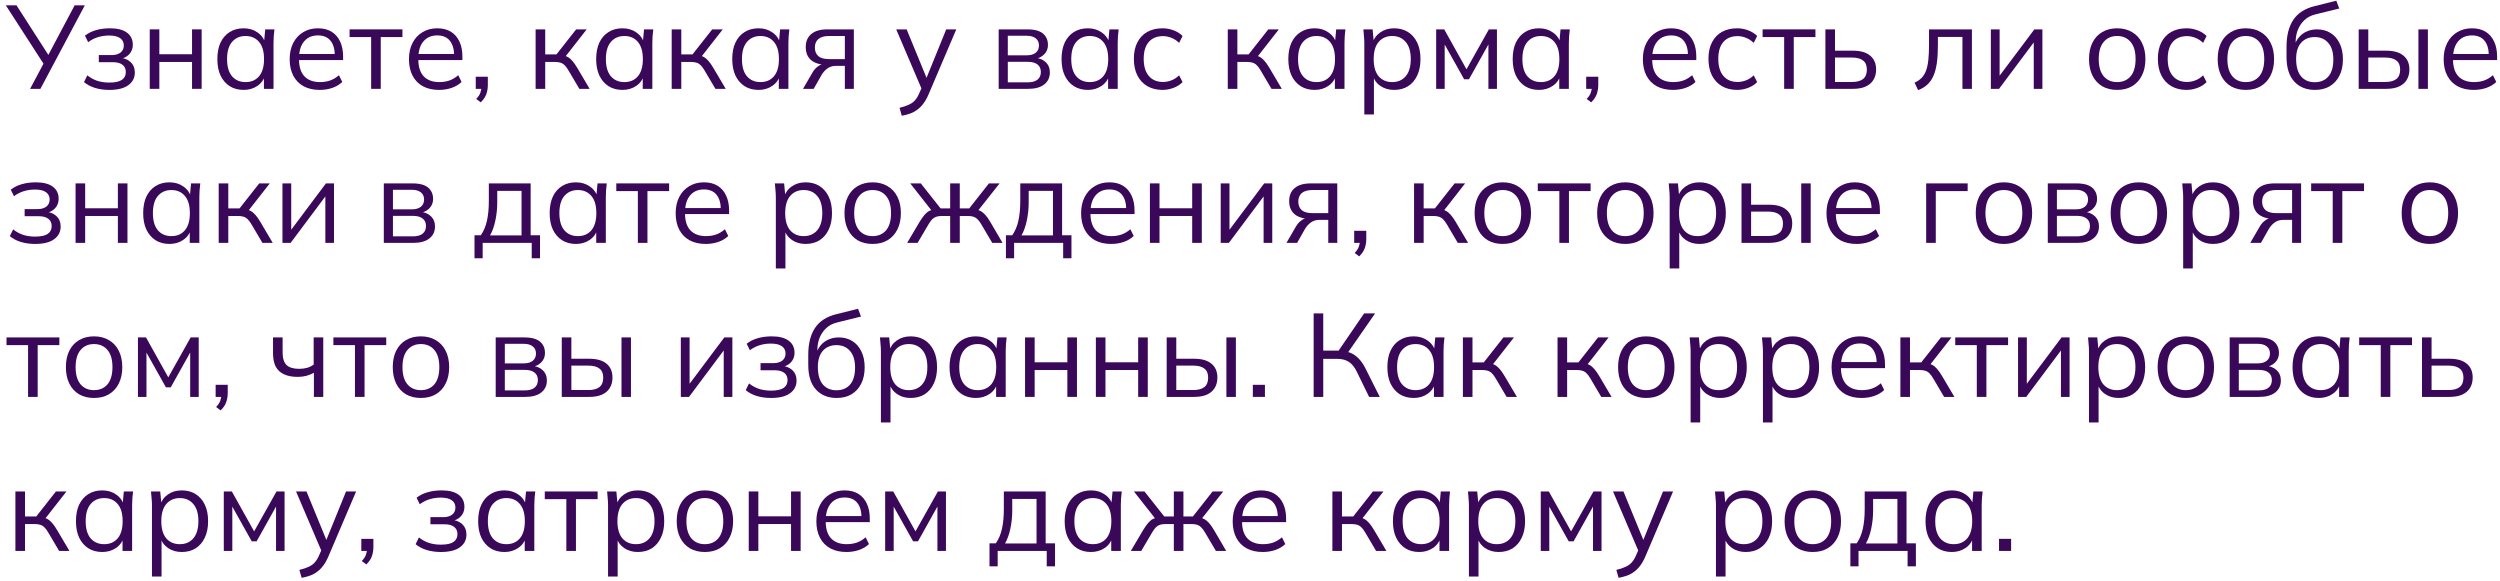 <?xml version="1.0" encoding="UTF-8"?> <svg xmlns="http://www.w3.org/2000/svg" width="422" height="98" viewBox="0 0 422 98" fill="none"><path d="M5.08 14.997L7.52 10.417L7.54 11.057L0.98 0.897H2.78L8.36 9.577H8L12.6 0.897H14.32L6.82 14.997H5.08Z" fill="#390858"></path><path d="M18.439 15.177C17.586 15.177 16.779 15.064 16.02 14.837C15.273 14.597 14.659 14.271 14.18 13.857L14.739 12.717C15.233 13.117 15.786 13.424 16.399 13.637C17.026 13.837 17.706 13.937 18.439 13.937C19.426 13.937 20.14 13.784 20.579 13.477C21.02 13.171 21.239 12.737 21.239 12.177C21.239 11.63 21.053 11.217 20.68 10.937C20.306 10.644 19.759 10.497 19.04 10.497H16.68V9.297H18.84C19.48 9.297 19.98 9.157 20.34 8.877C20.713 8.584 20.899 8.184 20.899 7.677C20.899 7.157 20.7 6.751 20.299 6.457C19.899 6.151 19.273 5.997 18.419 5.997C17.739 5.997 17.106 6.091 16.52 6.277C15.946 6.451 15.399 6.731 14.88 7.117L14.339 6.017C14.886 5.591 15.52 5.277 16.239 5.077C16.959 4.877 17.739 4.777 18.579 4.777C19.833 4.777 20.786 5.024 21.439 5.517C22.093 5.997 22.419 6.684 22.419 7.577C22.419 8.204 22.206 8.744 21.779 9.197C21.353 9.637 20.786 9.897 20.079 9.977V9.737C20.88 9.764 21.526 10.004 22.02 10.457C22.513 10.911 22.759 11.504 22.759 12.237C22.759 13.13 22.393 13.844 21.66 14.377C20.939 14.911 19.866 15.177 18.439 15.177Z" fill="#390858"></path><path d="M25.276 14.997V4.957H26.896V9.157H32.416V4.957H34.036V14.997H32.416V10.457H26.896V14.997H25.276Z" fill="#390858"></path><path d="M41.129 15.177C40.236 15.177 39.456 14.97 38.789 14.557C38.122 14.13 37.602 13.53 37.229 12.757C36.869 11.984 36.689 11.057 36.689 9.977C36.689 8.884 36.869 7.951 37.229 7.177C37.602 6.404 38.122 5.811 38.789 5.397C39.456 4.984 40.236 4.777 41.129 4.777C42.036 4.777 42.816 5.011 43.469 5.477C44.136 5.931 44.576 6.551 44.789 7.337H44.549L44.769 4.957H46.329C46.289 5.344 46.249 5.737 46.209 6.137C46.182 6.524 46.169 6.904 46.169 7.277V14.997H44.549V12.637H44.769C44.556 13.424 44.116 14.044 43.449 14.497C42.782 14.95 42.009 15.177 41.129 15.177ZM41.449 13.857C42.409 13.857 43.169 13.53 43.729 12.877C44.289 12.21 44.569 11.244 44.569 9.977C44.569 8.697 44.289 7.731 43.729 7.077C43.169 6.411 42.409 6.077 41.449 6.077C40.502 6.077 39.742 6.411 39.169 7.077C38.609 7.731 38.329 8.697 38.329 9.977C38.329 11.244 38.609 12.21 39.169 12.877C39.742 13.53 40.502 13.857 41.449 13.857Z" fill="#390858"></path><path d="M53.976 15.177C52.936 15.177 52.036 14.977 51.276 14.577C50.516 14.164 49.929 13.57 49.516 12.797C49.103 12.011 48.896 11.077 48.896 9.997C48.896 8.944 49.096 8.031 49.496 7.257C49.896 6.471 50.456 5.864 51.176 5.437C51.896 4.997 52.723 4.777 53.656 4.777C54.576 4.777 55.349 4.971 55.976 5.357C56.603 5.744 57.083 6.297 57.416 7.017C57.749 7.724 57.916 8.564 57.916 9.537V10.137H50.136V9.117H56.856L56.516 9.377C56.516 8.311 56.276 7.477 55.796 6.877C55.316 6.277 54.603 5.977 53.656 5.977C52.976 5.977 52.396 6.137 51.916 6.457C51.449 6.777 51.089 7.224 50.836 7.797C50.596 8.371 50.476 9.057 50.476 9.857V10.037C50.476 11.29 50.783 12.244 51.396 12.897C52.023 13.537 52.896 13.857 54.016 13.857C54.616 13.857 55.176 13.771 55.696 13.597C56.229 13.411 56.736 13.111 57.216 12.697L57.776 13.837C57.336 14.264 56.776 14.597 56.096 14.837C55.429 15.064 54.723 15.177 53.976 15.177Z" fill="#390858"></path><path d="M62.65 14.997V6.257H59.01V4.957H67.93V6.257H64.27V14.997H62.65Z" fill="#390858"></path><path d="M74.113 15.177C73.073 15.177 72.173 14.977 71.413 14.577C70.653 14.164 70.066 13.57 69.653 12.797C69.239 12.011 69.033 11.077 69.033 9.997C69.033 8.944 69.233 8.031 69.633 7.257C70.033 6.471 70.593 5.864 71.313 5.437C72.033 4.997 72.859 4.777 73.793 4.777C74.713 4.777 75.486 4.971 76.113 5.357C76.739 5.744 77.219 6.297 77.553 7.017C77.886 7.724 78.053 8.564 78.053 9.537V10.137H70.273V9.117H76.993L76.653 9.377C76.653 8.311 76.413 7.477 75.933 6.877C75.453 6.277 74.739 5.977 73.793 5.977C73.113 5.977 72.533 6.137 72.053 6.457C71.586 6.777 71.226 7.224 70.973 7.797C70.733 8.371 70.613 9.057 70.613 9.857V10.037C70.613 11.29 70.919 12.244 71.533 12.897C72.159 13.537 73.033 13.857 74.153 13.857C74.753 13.857 75.313 13.771 75.833 13.597C76.366 13.411 76.873 13.111 77.353 12.697L77.913 13.837C77.473 14.264 76.913 14.597 76.233 14.837C75.566 15.064 74.859 15.177 74.113 15.177Z" fill="#390858"></path><path d="M81.147 17.277L80.387 16.697C80.747 16.324 80.98 15.97 81.087 15.637C81.207 15.317 81.267 14.991 81.267 14.657L81.627 14.997H80.307V12.957H82.347V14.397C82.347 14.757 82.307 15.097 82.227 15.417C82.16 15.751 82.04 16.07 81.867 16.377C81.694 16.684 81.454 16.984 81.147 17.277Z" fill="#390858"></path><path d="M90.412 14.997V4.957H92.032V9.177H93.933L97.252 4.957H99.032L95.233 9.817L94.793 9.317C95.179 9.357 95.513 9.451 95.793 9.597C96.073 9.744 96.339 9.964 96.593 10.257C96.859 10.55 97.146 10.957 97.453 11.477L99.532 14.997H97.793L95.953 11.877C95.726 11.491 95.506 11.197 95.293 10.997C95.093 10.797 94.859 10.657 94.593 10.577C94.339 10.497 94.019 10.457 93.632 10.457H92.032V14.997H90.412Z" fill="#390858"></path><path d="M105.074 15.177C104.181 15.177 103.401 14.97 102.734 14.557C102.068 14.13 101.548 13.53 101.174 12.757C100.814 11.984 100.634 11.057 100.634 9.977C100.634 8.884 100.814 7.951 101.174 7.177C101.548 6.404 102.068 5.811 102.734 5.397C103.401 4.984 104.181 4.777 105.074 4.777C105.981 4.777 106.761 5.011 107.414 5.477C108.081 5.931 108.521 6.551 108.734 7.337H108.494L108.714 4.957H110.274C110.234 5.344 110.194 5.737 110.154 6.137C110.128 6.524 110.114 6.904 110.114 7.277V14.997H108.494V12.637H108.714C108.501 13.424 108.061 14.044 107.394 14.497C106.728 14.95 105.954 15.177 105.074 15.177ZM105.394 13.857C106.354 13.857 107.114 13.53 107.674 12.877C108.234 12.21 108.514 11.244 108.514 9.977C108.514 8.697 108.234 7.731 107.674 7.077C107.114 6.411 106.354 6.077 105.394 6.077C104.448 6.077 103.688 6.411 103.114 7.077C102.554 7.731 102.274 8.697 102.274 9.977C102.274 11.244 102.554 12.21 103.114 12.877C103.688 13.53 104.448 13.857 105.394 13.857Z" fill="#390858"></path><path d="M113.381 14.997V4.957H115.001V9.177H116.901L120.221 4.957H122.001L118.201 9.817L117.761 9.317C118.148 9.357 118.481 9.451 118.761 9.597C119.041 9.744 119.308 9.964 119.561 10.257C119.828 10.55 120.115 10.957 120.421 11.477L122.501 14.997H120.761L118.921 11.877C118.695 11.491 118.475 11.197 118.261 10.997C118.061 10.797 117.828 10.657 117.561 10.577C117.308 10.497 116.988 10.457 116.601 10.457H115.001V14.997H113.381Z" fill="#390858"></path><path d="M128.043 15.177C127.15 15.177 126.37 14.97 125.703 14.557C125.036 14.13 124.516 13.53 124.143 12.757C123.783 11.984 123.603 11.057 123.603 9.977C123.603 8.884 123.783 7.951 124.143 7.177C124.516 6.404 125.036 5.811 125.703 5.397C126.37 4.984 127.15 4.777 128.043 4.777C128.95 4.777 129.73 5.011 130.383 5.477C131.05 5.931 131.49 6.551 131.703 7.337H131.463L131.683 4.957H133.243C133.203 5.344 133.163 5.737 133.123 6.137C133.096 6.524 133.083 6.904 133.083 7.277V14.997H131.463V12.637H131.683C131.47 13.424 131.03 14.044 130.363 14.497C129.696 14.95 128.923 15.177 128.043 15.177ZM128.363 13.857C129.323 13.857 130.083 13.53 130.643 12.877C131.203 12.21 131.483 11.244 131.483 9.977C131.483 8.697 131.203 7.731 130.643 7.077C130.083 6.411 129.323 6.077 128.363 6.077C127.416 6.077 126.656 6.411 126.083 7.077C125.523 7.731 125.243 8.697 125.243 9.977C125.243 11.244 125.523 12.21 126.083 12.877C126.656 13.53 127.416 13.857 128.363 13.857Z" fill="#390858"></path><path d="M135.55 14.997L137.15 12.237C137.403 11.797 137.723 11.444 138.11 11.177C138.497 10.897 138.903 10.757 139.33 10.757H139.61L139.59 10.937C138.457 10.937 137.577 10.684 136.95 10.177C136.323 9.657 136.01 8.911 136.01 7.937C136.01 7.004 136.317 6.277 136.93 5.757C137.543 5.224 138.457 4.957 139.67 4.957H144.13V14.997H142.61V11.117H141.11C140.55 11.117 140.077 11.257 139.69 11.537C139.303 11.817 138.977 12.171 138.71 12.597L137.35 14.997H135.55ZM139.95 9.977H142.61V6.077H139.95C139.137 6.077 138.53 6.251 138.13 6.597C137.743 6.944 137.55 7.417 137.55 8.017C137.55 8.644 137.743 9.131 138.13 9.477C138.53 9.811 139.137 9.977 139.95 9.977Z" fill="#390858"></path><path d="M152.221 19.537L151.841 18.197C152.468 18.05 152.988 17.877 153.401 17.677C153.828 17.491 154.181 17.237 154.461 16.917C154.741 16.597 154.981 16.197 155.181 15.717L155.701 14.537L155.661 15.217L151.281 4.957H153.041L156.661 13.777H156.141L159.721 4.957H161.421L156.781 15.837C156.515 16.477 156.221 17.011 155.901 17.437C155.581 17.877 155.235 18.23 154.861 18.497C154.501 18.777 154.101 18.997 153.661 19.157C153.221 19.317 152.741 19.444 152.221 19.537Z" fill="#390858"></path><path d="M168.577 14.997V4.957H173.417C174.203 4.957 174.85 5.057 175.357 5.257C175.863 5.457 176.243 5.757 176.497 6.157C176.763 6.544 176.897 7.024 176.897 7.597C176.897 8.237 176.67 8.777 176.217 9.217C175.777 9.644 175.203 9.897 174.497 9.977V9.737C175.323 9.764 175.983 10.004 176.477 10.457C176.97 10.911 177.217 11.497 177.217 12.217C177.217 13.084 176.897 13.764 176.257 14.257C175.63 14.751 174.737 14.997 173.577 14.997H168.577ZM170.117 13.897H173.497C174.203 13.897 174.743 13.751 175.117 13.457C175.503 13.15 175.697 12.717 175.697 12.157C175.697 11.597 175.503 11.171 175.117 10.877C174.743 10.584 174.203 10.437 173.497 10.437H170.117V13.897ZM170.117 9.337H173.317C173.97 9.337 174.477 9.191 174.837 8.897C175.197 8.604 175.377 8.197 175.377 7.677C175.377 7.157 175.197 6.757 174.837 6.477C174.477 6.184 173.97 6.037 173.317 6.037H170.117V9.337Z" fill="#390858"></path><path d="M183.629 15.177C182.736 15.177 181.956 14.97 181.289 14.557C180.622 14.13 180.102 13.53 179.729 12.757C179.369 11.984 179.189 11.057 179.189 9.977C179.189 8.884 179.369 7.951 179.729 7.177C180.102 6.404 180.622 5.811 181.289 5.397C181.956 4.984 182.736 4.777 183.629 4.777C184.536 4.777 185.316 5.011 185.969 5.477C186.636 5.931 187.076 6.551 187.289 7.337H187.049L187.269 4.957H188.829C188.789 5.344 188.749 5.737 188.709 6.137C188.682 6.524 188.669 6.904 188.669 7.277V14.997H187.049V12.637H187.269C187.056 13.424 186.616 14.044 185.949 14.497C185.282 14.95 184.509 15.177 183.629 15.177ZM183.949 13.857C184.909 13.857 185.669 13.53 186.229 12.877C186.789 12.21 187.069 11.244 187.069 9.977C187.069 8.697 186.789 7.731 186.229 7.077C185.669 6.411 184.909 6.077 183.949 6.077C183.002 6.077 182.242 6.411 181.669 7.077C181.109 7.731 180.829 8.697 180.829 9.977C180.829 11.244 181.109 12.21 181.669 12.877C182.242 13.53 183.002 13.857 183.949 13.857Z" fill="#390858"></path><path d="M196.236 15.177C195.249 15.177 194.389 14.964 193.656 14.537C192.936 14.111 192.376 13.504 191.976 12.717C191.589 11.931 191.396 10.997 191.396 9.917C191.396 8.824 191.596 7.897 191.996 7.137C192.396 6.364 192.956 5.777 193.676 5.377C194.409 4.977 195.263 4.777 196.236 4.777C196.876 4.777 197.496 4.891 198.096 5.117C198.709 5.344 199.216 5.664 199.616 6.077L199.036 7.237C198.636 6.851 198.196 6.564 197.716 6.377C197.249 6.191 196.789 6.097 196.336 6.097C195.296 6.097 194.489 6.424 193.916 7.077C193.343 7.731 193.056 8.684 193.056 9.937C193.056 11.177 193.343 12.137 193.916 12.817C194.489 13.497 195.296 13.837 196.336 13.837C196.776 13.837 197.229 13.751 197.696 13.577C198.176 13.404 198.623 13.117 199.036 12.717L199.616 13.857C199.203 14.284 198.689 14.611 198.076 14.837C197.463 15.064 196.849 15.177 196.236 15.177Z" fill="#390858"></path><path d="M207.248 14.997V4.957H208.868V9.177H210.768L214.088 4.957H215.868L212.068 9.817L211.628 9.317C212.015 9.357 212.348 9.451 212.628 9.597C212.908 9.744 213.175 9.964 213.428 10.257C213.695 10.55 213.982 10.957 214.288 11.477L216.368 14.997H214.628L212.788 11.877C212.562 11.491 212.342 11.197 212.128 10.997C211.928 10.797 211.695 10.657 211.428 10.577C211.175 10.497 210.855 10.457 210.468 10.457H208.868V14.997H207.248Z" fill="#390858"></path><path d="M221.91 15.177C221.017 15.177 220.237 14.97 219.57 14.557C218.903 14.13 218.383 13.53 218.01 12.757C217.65 11.984 217.47 11.057 217.47 9.977C217.47 8.884 217.65 7.951 218.01 7.177C218.383 6.404 218.903 5.811 219.57 5.397C220.237 4.984 221.017 4.777 221.91 4.777C222.817 4.777 223.597 5.011 224.25 5.477C224.917 5.931 225.357 6.551 225.57 7.337H225.33L225.55 4.957H227.11C227.07 5.344 227.03 5.737 226.99 6.137C226.963 6.524 226.95 6.904 226.95 7.277V14.997H225.33V12.637H225.55C225.337 13.424 224.897 14.044 224.23 14.497C223.563 14.95 222.79 15.177 221.91 15.177ZM222.23 13.857C223.19 13.857 223.95 13.53 224.51 12.877C225.07 12.21 225.35 11.244 225.35 9.977C225.35 8.697 225.07 7.731 224.51 7.077C223.95 6.411 223.19 6.077 222.23 6.077C221.283 6.077 220.523 6.411 219.95 7.077C219.39 7.731 219.11 8.697 219.11 9.977C219.11 11.244 219.39 12.21 219.95 12.877C220.523 13.53 221.283 13.857 222.23 13.857Z" fill="#390858"></path><path d="M230.297 19.317V7.277C230.297 6.904 230.277 6.524 230.237 6.137C230.211 5.737 230.177 5.344 230.137 4.957H231.697L231.917 7.337H231.677C231.891 6.551 232.324 5.931 232.977 5.477C233.631 5.011 234.411 4.777 235.317 4.777C236.224 4.777 237.004 4.984 237.657 5.397C238.324 5.811 238.844 6.404 239.217 7.177C239.59 7.951 239.777 8.884 239.777 9.977C239.777 11.057 239.59 11.984 239.217 12.757C238.857 13.53 238.344 14.13 237.677 14.557C237.011 14.97 236.224 15.177 235.317 15.177C234.424 15.177 233.65 14.95 232.997 14.497C232.344 14.044 231.911 13.424 231.697 12.637H231.917V19.317H230.297ZM234.997 13.857C235.957 13.857 236.717 13.53 237.277 12.877C237.851 12.21 238.137 11.244 238.137 9.977C238.137 8.697 237.851 7.731 237.277 7.077C236.717 6.411 235.957 6.077 234.997 6.077C234.05 6.077 233.29 6.411 232.717 7.077C232.157 7.731 231.877 8.697 231.877 9.977C231.877 11.244 232.157 12.21 232.717 12.877C233.29 13.53 234.05 13.857 234.997 13.857Z" fill="#390858"></path><path d="M242.424 14.997V4.957H243.784L247.544 11.697L251.324 4.957H252.684V14.997H251.244V6.757H251.664L247.964 13.377H247.144L243.424 6.737H243.864V14.997H242.424Z" fill="#390858"></path><path d="M259.781 15.177C258.888 15.177 258.108 14.97 257.441 14.557C256.775 14.13 256.255 13.53 255.881 12.757C255.521 11.984 255.341 11.057 255.341 9.977C255.341 8.884 255.521 7.951 255.881 7.177C256.255 6.404 256.775 5.811 257.441 5.397C258.108 4.984 258.888 4.777 259.781 4.777C260.688 4.777 261.468 5.011 262.121 5.477C262.788 5.931 263.228 6.551 263.441 7.337H263.201L263.421 4.957H264.981C264.941 5.344 264.901 5.737 264.861 6.137C264.835 6.524 264.821 6.904 264.821 7.277V14.997H263.201V12.637H263.421C263.208 13.424 262.768 14.044 262.101 14.497C261.435 14.95 260.661 15.177 259.781 15.177ZM260.101 13.857C261.061 13.857 261.821 13.53 262.381 12.877C262.941 12.21 263.221 11.244 263.221 9.977C263.221 8.697 262.941 7.731 262.381 7.077C261.821 6.411 261.061 6.077 260.101 6.077C259.155 6.077 258.395 6.411 257.821 7.077C257.261 7.731 256.981 8.697 256.981 9.977C256.981 11.244 257.261 12.21 257.821 12.877C258.395 13.53 259.155 13.857 260.101 13.857Z" fill="#390858"></path><path d="M268.588 17.277L267.828 16.697C268.188 16.324 268.422 15.97 268.528 15.637C268.648 15.317 268.708 14.991 268.708 14.657L269.068 14.997H267.748V12.957H269.788V14.397C269.788 14.757 269.748 15.097 269.668 15.417C269.602 15.751 269.482 16.07 269.308 16.377C269.135 16.684 268.895 16.984 268.588 17.277Z" fill="#390858"></path><path d="M282.394 15.177C281.354 15.177 280.454 14.977 279.694 14.577C278.934 14.164 278.347 13.57 277.934 12.797C277.521 12.011 277.314 11.077 277.314 9.997C277.314 8.944 277.514 8.031 277.914 7.257C278.314 6.471 278.874 5.864 279.594 5.437C280.314 4.997 281.141 4.777 282.074 4.777C282.994 4.777 283.767 4.971 284.394 5.357C285.021 5.744 285.501 6.297 285.834 7.017C286.167 7.724 286.334 8.564 286.334 9.537V10.137H278.554V9.117H285.274L284.934 9.377C284.934 8.311 284.694 7.477 284.214 6.877C283.734 6.277 283.021 5.977 282.074 5.977C281.394 5.977 280.814 6.137 280.334 6.457C279.867 6.777 279.507 7.224 279.254 7.797C279.014 8.371 278.894 9.057 278.894 9.857V10.037C278.894 11.29 279.201 12.244 279.814 12.897C280.441 13.537 281.314 13.857 282.434 13.857C283.034 13.857 283.594 13.771 284.114 13.597C284.647 13.411 285.154 13.111 285.634 12.697L286.194 13.837C285.754 14.264 285.194 14.597 284.514 14.837C283.847 15.064 283.141 15.177 282.394 15.177Z" fill="#390858"></path><path d="M293.228 15.177C292.241 15.177 291.381 14.964 290.648 14.537C289.928 14.111 289.368 13.504 288.968 12.717C288.581 11.931 288.388 10.997 288.388 9.917C288.388 8.824 288.588 7.897 288.988 7.137C289.388 6.364 289.948 5.777 290.668 5.377C291.401 4.977 292.255 4.777 293.228 4.777C293.868 4.777 294.488 4.891 295.088 5.117C295.701 5.344 296.208 5.664 296.608 6.077L296.028 7.237C295.628 6.851 295.188 6.564 294.708 6.377C294.241 6.191 293.781 6.097 293.328 6.097C292.288 6.097 291.481 6.424 290.908 7.077C290.335 7.731 290.048 8.684 290.048 9.937C290.048 11.177 290.335 12.137 290.908 12.817C291.481 13.497 292.288 13.837 293.328 13.837C293.768 13.837 294.221 13.751 294.688 13.577C295.168 13.404 295.615 13.117 296.028 12.717L296.608 13.857C296.195 14.284 295.681 14.611 295.068 14.837C294.455 15.064 293.841 15.177 293.228 15.177Z" fill="#390858"></path><path d="M301.166 14.997V6.257H297.526V4.957H306.446V6.257H302.786V14.997H301.166Z" fill="#390858"></path><path d="M308.127 14.997V4.957H309.747V8.557H312.767C314.061 8.557 315.034 8.837 315.687 9.397C316.354 9.944 316.687 10.724 316.687 11.737C316.687 12.417 316.534 13.004 316.227 13.497C315.934 13.977 315.494 14.351 314.907 14.617C314.334 14.87 313.621 14.997 312.767 14.997H308.127ZM309.747 13.837H312.627C313.441 13.837 314.061 13.671 314.487 13.337C314.914 12.991 315.127 12.464 315.127 11.757C315.127 11.05 314.914 10.537 314.487 10.217C314.074 9.884 313.454 9.717 312.627 9.717H309.747V13.837Z" fill="#390858"></path><path d="M323.779 15.217L323.179 13.957C323.645 13.744 324.032 13.484 324.339 13.177C324.659 12.857 324.912 12.457 325.099 11.977C325.285 11.484 325.419 10.877 325.499 10.157C325.579 9.424 325.619 8.544 325.619 7.517V4.957H332.859V14.997H331.259V6.237H327.119V7.577C327.119 8.751 327.059 9.771 326.939 10.637C326.819 11.491 326.625 12.217 326.359 12.817C326.092 13.417 325.745 13.911 325.319 14.297C324.892 14.684 324.379 14.991 323.779 15.217Z" fill="#390858"></path><path d="M336.057 14.997V4.957H337.537V13.497H336.997L343.397 4.957H344.757V14.997H343.297V6.437H343.837L337.437 14.997H336.057Z" fill="#390858"></path><path d="M357.366 15.177C356.406 15.177 355.566 14.97 354.846 14.557C354.14 14.13 353.593 13.53 353.206 12.757C352.82 11.97 352.626 11.044 352.626 9.977C352.626 8.897 352.82 7.971 353.206 7.197C353.593 6.424 354.14 5.831 354.846 5.417C355.566 4.991 356.406 4.777 357.366 4.777C358.34 4.777 359.18 4.991 359.886 5.417C360.606 5.831 361.16 6.424 361.546 7.197C361.946 7.971 362.146 8.897 362.146 9.977C362.146 11.044 361.946 11.97 361.546 12.757C361.16 13.53 360.606 14.13 359.886 14.557C359.18 14.97 358.34 15.177 357.366 15.177ZM357.366 13.857C358.326 13.857 359.086 13.53 359.646 12.877C360.206 12.21 360.486 11.244 360.486 9.977C360.486 8.697 360.206 7.731 359.646 7.077C359.086 6.411 358.326 6.077 357.366 6.077C356.42 6.077 355.666 6.411 355.106 7.077C354.546 7.731 354.266 8.697 354.266 9.977C354.266 11.244 354.546 12.21 355.106 12.877C355.666 13.53 356.42 13.857 357.366 13.857Z" fill="#390858"></path><path d="M369.087 15.177C368.101 15.177 367.241 14.964 366.507 14.537C365.787 14.111 365.227 13.504 364.827 12.717C364.441 11.931 364.247 10.997 364.247 9.917C364.247 8.824 364.447 7.897 364.847 7.137C365.247 6.364 365.807 5.777 366.527 5.377C367.261 4.977 368.114 4.777 369.087 4.777C369.727 4.777 370.347 4.891 370.947 5.117C371.561 5.344 372.067 5.664 372.467 6.077L371.887 7.237C371.487 6.851 371.047 6.564 370.567 6.377C370.101 6.191 369.641 6.097 369.187 6.097C368.147 6.097 367.341 6.424 366.767 7.077C366.194 7.731 365.907 8.684 365.907 9.937C365.907 11.177 366.194 12.137 366.767 12.817C367.341 13.497 368.147 13.837 369.187 13.837C369.627 13.837 370.081 13.751 370.547 13.577C371.027 13.404 371.474 13.117 371.887 12.717L372.467 13.857C372.054 14.284 371.541 14.611 370.927 14.837C370.314 15.064 369.701 15.177 369.087 15.177Z" fill="#390858"></path><path d="M379.085 15.177C378.125 15.177 377.285 14.97 376.565 14.557C375.858 14.13 375.312 13.53 374.925 12.757C374.538 11.97 374.345 11.044 374.345 9.977C374.345 8.897 374.538 7.971 374.925 7.197C375.312 6.424 375.858 5.831 376.565 5.417C377.285 4.991 378.125 4.777 379.085 4.777C380.058 4.777 380.898 4.991 381.605 5.417C382.325 5.831 382.878 6.424 383.265 7.197C383.665 7.971 383.865 8.897 383.865 9.977C383.865 11.044 383.665 11.97 383.265 12.757C382.878 13.53 382.325 14.13 381.605 14.557C380.898 14.97 380.058 15.177 379.085 15.177ZM379.085 13.857C380.045 13.857 380.805 13.53 381.365 12.877C381.925 12.21 382.205 11.244 382.205 9.977C382.205 8.697 381.925 7.731 381.365 7.077C380.805 6.411 380.045 6.077 379.085 6.077C378.138 6.077 377.385 6.411 376.825 7.077C376.265 7.731 375.985 8.697 375.985 9.977C375.985 11.244 376.265 12.21 376.825 12.877C377.385 13.53 378.138 13.857 379.085 13.857Z" fill="#390858"></path><path d="M390.766 15.177C389.3 15.177 388.133 14.704 387.266 13.757C386.4 12.81 385.966 11.431 385.966 9.617V7.857C385.966 6.004 386.346 4.504 387.106 3.357C387.866 2.211 389.066 1.437 390.706 1.037L394.366 0.117L394.866 1.437L390.806 2.437C390.06 2.624 389.446 2.951 388.966 3.417C388.486 3.871 388.12 4.417 387.866 5.057C387.626 5.684 387.506 6.351 387.506 7.057V7.857H387.266C387.426 7.257 387.686 6.744 388.046 6.317C388.406 5.877 388.846 5.544 389.366 5.317C389.9 5.077 390.486 4.957 391.126 4.957C391.993 4.957 392.753 5.164 393.406 5.577C394.06 5.977 394.566 6.557 394.926 7.317C395.3 8.064 395.486 8.964 395.486 10.017C395.486 11.07 395.293 11.984 394.906 12.757C394.52 13.53 393.973 14.13 393.266 14.557C392.56 14.97 391.726 15.177 390.766 15.177ZM390.726 13.877C391.7 13.877 392.466 13.557 393.026 12.917C393.586 12.264 393.866 11.31 393.866 10.057C393.866 8.817 393.58 7.877 393.006 7.237C392.446 6.584 391.686 6.257 390.726 6.257C389.766 6.257 389 6.577 388.426 7.217C387.866 7.857 387.586 8.764 387.586 9.937C387.586 11.244 387.866 12.23 388.426 12.897C388.986 13.55 389.753 13.877 390.726 13.877Z" fill="#390858"></path><path d="M398.147 14.997V4.957H399.767V8.557H402.787C404.08 8.557 405.054 8.837 405.707 9.397C406.374 9.944 406.707 10.724 406.707 11.737C406.707 12.417 406.554 13.004 406.247 13.497C405.954 13.977 405.514 14.351 404.927 14.617C404.354 14.87 403.64 14.997 402.787 14.997H398.147ZM399.767 13.837H402.647C403.46 13.837 404.08 13.671 404.507 13.337C404.934 12.991 405.147 12.464 405.147 11.757C405.147 11.05 404.934 10.537 404.507 10.217C404.094 9.884 403.474 9.717 402.647 9.717H399.767V13.837ZM408.227 14.997V4.957H409.827V14.997H408.227Z" fill="#390858"></path><path d="M417.57 15.177C416.53 15.177 415.63 14.977 414.87 14.577C414.11 14.164 413.523 13.57 413.11 12.797C412.696 12.011 412.49 11.077 412.49 9.997C412.49 8.944 412.69 8.031 413.09 7.257C413.49 6.471 414.05 5.864 414.77 5.437C415.49 4.997 416.316 4.777 417.25 4.777C418.17 4.777 418.943 4.971 419.57 5.357C420.196 5.744 420.676 6.297 421.01 7.017C421.343 7.724 421.51 8.564 421.51 9.537V10.137H413.73V9.117H420.45L420.11 9.377C420.11 8.311 419.87 7.477 419.39 6.877C418.91 6.277 418.196 5.977 417.25 5.977C416.57 5.977 415.99 6.137 415.51 6.457C415.043 6.777 414.683 7.224 414.43 7.797C414.19 8.371 414.07 9.057 414.07 9.857V10.037C414.07 11.29 414.376 12.244 414.99 12.897C415.616 13.537 416.49 13.857 417.61 13.857C418.21 13.857 418.77 13.771 419.29 13.597C419.823 13.411 420.33 13.111 420.81 12.697L421.37 13.837C420.93 14.264 420.37 14.597 419.69 14.837C419.023 15.064 418.316 15.177 417.57 15.177Z" fill="#390858"></path><path d="M5.92 41.177C5.067 41.177 4.26 41.064 3.5 40.837C2.753 40.597 2.14 40.27 1.66 39.857L2.22 38.717C2.713 39.117 3.267 39.424 3.88 39.637C4.507 39.837 5.187 39.937 5.92 39.937C6.907 39.937 7.62 39.784 8.06 39.477C8.5 39.17 8.72 38.737 8.72 38.177C8.72 37.63 8.533 37.217 8.16 36.937C7.787 36.644 7.24 36.497 6.52 36.497H4.16V35.297H6.32C6.96 35.297 7.46 35.157 7.82 34.877C8.193 34.584 8.38 34.184 8.38 33.677C8.38 33.157 8.18 32.751 7.78 32.457C7.38 32.151 6.753 31.997 5.9 31.997C5.22 31.997 4.587 32.09 4 32.277C3.427 32.45 2.88 32.73 2.36 33.117L1.82 32.017C2.367 31.59 3 31.277 3.72 31.077C4.44 30.877 5.22 30.777 6.06 30.777C7.313 30.777 8.267 31.024 8.92 31.517C9.573 31.997 9.9 32.684 9.9 33.577C9.9 34.204 9.687 34.744 9.26 35.197C8.833 35.637 8.267 35.897 7.56 35.977V35.737C8.36 35.764 9.007 36.004 9.5 36.457C9.993 36.91 10.24 37.504 10.24 38.237C10.24 39.13 9.873 39.844 9.14 40.377C8.42 40.91 7.347 41.177 5.92 41.177Z" fill="#390858"></path><path d="M12.756 40.997V30.957H14.376V35.157H19.896V30.957H21.516V40.997H19.896V36.457H14.376V40.997H12.756Z" fill="#390858"></path><path d="M28.609 41.177C27.716 41.177 26.936 40.971 26.269 40.557C25.603 40.13 25.083 39.531 24.709 38.757C24.349 37.984 24.169 37.057 24.169 35.977C24.169 34.884 24.349 33.95 24.709 33.177C25.083 32.404 25.603 31.811 26.269 31.397C26.936 30.984 27.716 30.777 28.609 30.777C29.516 30.777 30.296 31.011 30.949 31.477C31.616 31.93 32.056 32.55 32.269 33.337H32.029L32.249 30.957H33.809C33.769 31.344 33.729 31.737 33.689 32.137C33.663 32.524 33.649 32.904 33.649 33.277V40.997H32.029V38.637H32.249C32.036 39.424 31.596 40.044 30.929 40.497C30.263 40.95 29.489 41.177 28.609 41.177ZM28.929 39.857C29.889 39.857 30.649 39.531 31.209 38.877C31.769 38.211 32.049 37.244 32.049 35.977C32.049 34.697 31.769 33.73 31.209 33.077C30.649 32.41 29.889 32.077 28.929 32.077C27.983 32.077 27.223 32.41 26.649 33.077C26.089 33.73 25.809 34.697 25.809 35.977C25.809 37.244 26.089 38.211 26.649 38.877C27.223 39.531 27.983 39.857 28.929 39.857Z" fill="#390858"></path><path d="M36.916 40.997V30.957H38.536V35.177H40.436L43.756 30.957H45.536L41.736 35.817L41.296 35.317C41.683 35.357 42.016 35.45 42.296 35.597C42.576 35.744 42.843 35.964 43.096 36.257C43.363 36.55 43.65 36.957 43.956 37.477L46.036 40.997H44.296L42.456 37.877C42.23 37.49 42.01 37.197 41.796 36.997C41.596 36.797 41.363 36.657 41.096 36.577C40.843 36.497 40.523 36.457 40.136 36.457H38.536V40.997H36.916Z" fill="#390858"></path><path d="M47.678 40.997V30.957H49.158V39.497H48.618L55.018 30.957H56.378V40.997H54.918V32.437H55.458L49.058 40.997H47.678Z" fill="#390858"></path><path d="M64.787 40.997V30.957H69.627C70.414 30.957 71.061 31.057 71.567 31.257C72.074 31.457 72.454 31.757 72.707 32.157C72.974 32.544 73.108 33.024 73.108 33.597C73.108 34.237 72.881 34.777 72.427 35.217C71.987 35.644 71.414 35.897 70.707 35.977V35.737C71.534 35.764 72.194 36.004 72.688 36.457C73.181 36.91 73.427 37.497 73.427 38.217C73.427 39.084 73.108 39.764 72.468 40.257C71.841 40.751 70.948 40.997 69.787 40.997H64.787ZM66.328 39.897H69.707C70.414 39.897 70.954 39.751 71.328 39.457C71.714 39.151 71.907 38.717 71.907 38.157C71.907 37.597 71.714 37.17 71.328 36.877C70.954 36.584 70.414 36.437 69.707 36.437H66.328V39.897ZM66.328 35.337H69.528C70.181 35.337 70.688 35.191 71.047 34.897C71.407 34.604 71.588 34.197 71.588 33.677C71.588 33.157 71.407 32.757 71.047 32.477C70.688 32.184 70.181 32.037 69.528 32.037H66.328V35.337Z" fill="#390858"></path><path d="M80.095 43.597V39.717H81.155C81.635 39.037 81.981 38.224 82.195 37.277C82.408 36.331 82.515 35.211 82.515 33.917V30.957H89.575V39.717H91.155V43.597H89.755V40.997H81.475V43.597H80.095ZM82.715 39.737H88.035V32.217H83.935V34.177C83.935 35.23 83.828 36.251 83.615 37.237C83.415 38.211 83.115 39.044 82.715 39.737Z" fill="#390858"></path><path d="M97.223 41.177C96.329 41.177 95.549 40.971 94.883 40.557C94.216 40.13 93.696 39.531 93.323 38.757C92.963 37.984 92.783 37.057 92.783 35.977C92.783 34.884 92.963 33.95 93.323 33.177C93.696 32.404 94.216 31.811 94.883 31.397C95.549 30.984 96.329 30.777 97.223 30.777C98.129 30.777 98.909 31.011 99.563 31.477C100.229 31.93 100.669 32.55 100.883 33.337H100.643L100.863 30.957H102.423C102.383 31.344 102.343 31.737 102.303 32.137C102.276 32.524 102.263 32.904 102.263 33.277V40.997H100.643V38.637H100.863C100.649 39.424 100.209 40.044 99.543 40.497C98.876 40.95 98.103 41.177 97.223 41.177ZM97.543 39.857C98.503 39.857 99.263 39.531 99.823 38.877C100.383 38.211 100.663 37.244 100.663 35.977C100.663 34.697 100.383 33.73 99.823 33.077C99.263 32.41 98.503 32.077 97.543 32.077C96.596 32.077 95.836 32.41 95.263 33.077C94.703 33.73 94.423 34.697 94.423 35.977C94.423 37.244 94.703 38.211 95.263 38.877C95.836 39.531 96.596 39.857 97.543 39.857Z" fill="#390858"></path><path d="M107.67 40.997V32.257H104.03V30.957H112.95V32.257H109.29V40.997H107.67Z" fill="#390858"></path><path d="M119.132 41.177C118.092 41.177 117.192 40.977 116.432 40.577C115.672 40.164 115.085 39.571 114.672 38.797C114.259 38.011 114.052 37.077 114.052 35.997C114.052 34.944 114.252 34.031 114.652 33.257C115.052 32.471 115.612 31.864 116.332 31.437C117.052 30.997 117.879 30.777 118.812 30.777C119.732 30.777 120.506 30.971 121.132 31.357C121.759 31.744 122.239 32.297 122.572 33.017C122.905 33.724 123.072 34.564 123.072 35.537V36.137H115.292V35.117H122.012L121.672 35.377C121.672 34.31 121.432 33.477 120.952 32.877C120.472 32.277 119.759 31.977 118.812 31.977C118.132 31.977 117.552 32.137 117.072 32.457C116.605 32.777 116.245 33.224 115.992 33.797C115.752 34.37 115.632 35.057 115.632 35.857V36.037C115.632 37.291 115.939 38.244 116.552 38.897C117.179 39.537 118.052 39.857 119.172 39.857C119.772 39.857 120.332 39.77 120.852 39.597C121.385 39.41 121.892 39.111 122.372 38.697L122.932 39.837C122.492 40.264 121.932 40.597 121.252 40.837C120.585 41.064 119.879 41.177 119.132 41.177Z" fill="#390858"></path><path d="M130.961 45.317V33.277C130.961 32.904 130.941 32.524 130.901 32.137C130.875 31.737 130.841 31.344 130.801 30.957H132.361L132.581 33.337H132.341C132.555 32.55 132.988 31.93 133.641 31.477C134.295 31.011 135.075 30.777 135.981 30.777C136.888 30.777 137.668 30.984 138.321 31.397C138.988 31.811 139.508 32.404 139.881 33.177C140.255 33.95 140.441 34.884 140.441 35.977C140.441 37.057 140.255 37.984 139.881 38.757C139.521 39.531 139.008 40.13 138.341 40.557C137.675 40.971 136.888 41.177 135.981 41.177C135.088 41.177 134.315 40.95 133.661 40.497C133.008 40.044 132.575 39.424 132.361 38.637H132.581V45.317H130.961ZM135.661 39.857C136.621 39.857 137.381 39.531 137.941 38.877C138.515 38.211 138.801 37.244 138.801 35.977C138.801 34.697 138.515 33.73 137.941 33.077C137.381 32.41 136.621 32.077 135.661 32.077C134.715 32.077 133.955 32.41 133.381 33.077C132.821 33.73 132.541 34.697 132.541 35.977C132.541 37.244 132.821 38.211 133.381 38.877C133.955 39.531 134.715 39.857 135.661 39.857Z" fill="#390858"></path><path d="M147.288 41.177C146.328 41.177 145.488 40.971 144.768 40.557C144.062 40.13 143.515 39.531 143.128 38.757C142.742 37.971 142.548 37.044 142.548 35.977C142.548 34.897 142.742 33.971 143.128 33.197C143.515 32.424 144.062 31.831 144.768 31.417C145.488 30.991 146.328 30.777 147.288 30.777C148.262 30.777 149.102 30.991 149.808 31.417C150.528 31.831 151.082 32.424 151.468 33.197C151.868 33.971 152.068 34.897 152.068 35.977C152.068 37.044 151.868 37.971 151.468 38.757C151.082 39.531 150.528 40.13 149.808 40.557C149.102 40.971 148.262 41.177 147.288 41.177ZM147.288 39.857C148.248 39.857 149.008 39.531 149.568 38.877C150.128 38.211 150.408 37.244 150.408 35.977C150.408 34.697 150.128 33.73 149.568 33.077C149.008 32.41 148.248 32.077 147.288 32.077C146.342 32.077 145.588 32.41 145.028 33.077C144.468 33.73 144.188 34.697 144.188 35.977C144.188 37.244 144.468 38.211 145.028 38.877C145.588 39.531 146.342 39.857 147.288 39.857Z" fill="#390858"></path><path d="M153.129 40.997L155.209 37.477C155.529 36.957 155.816 36.55 156.069 36.257C156.323 35.964 156.589 35.744 156.869 35.597C157.163 35.45 157.496 35.357 157.869 35.317L157.469 35.817L153.649 30.957H155.429L158.769 35.177H160.389V30.957H162.009V35.177H163.609L166.929 30.957H168.729L164.889 35.817L164.469 35.317C164.856 35.357 165.189 35.45 165.469 35.597C165.763 35.744 166.043 35.964 166.309 36.257C166.576 36.55 166.863 36.957 167.169 37.477L169.229 40.997H167.489L165.649 37.877C165.423 37.49 165.203 37.197 164.989 36.997C164.789 36.797 164.563 36.657 164.309 36.577C164.056 36.497 163.736 36.457 163.349 36.457H162.009V40.997H160.389V36.457H159.029C158.643 36.457 158.323 36.497 158.069 36.577C157.816 36.657 157.583 36.797 157.369 36.997C157.169 37.197 156.956 37.49 156.729 37.877L154.889 40.997H153.129Z" fill="#390858"></path><path d="M169.802 43.597V39.717H170.862C171.342 39.037 171.688 38.224 171.902 37.277C172.115 36.331 172.222 35.211 172.222 33.917V30.957H179.282V39.717H180.862V43.597H179.462V40.997H171.182V43.597H169.802ZM172.422 39.737H177.742V32.217H173.642V34.177C173.642 35.23 173.535 36.251 173.322 37.237C173.122 38.211 172.822 39.044 172.422 39.737Z" fill="#390858"></path><path d="M187.57 41.177C186.53 41.177 185.63 40.977 184.87 40.577C184.11 40.164 183.523 39.571 183.11 38.797C182.696 38.011 182.49 37.077 182.49 35.997C182.49 34.944 182.69 34.031 183.09 33.257C183.49 32.471 184.05 31.864 184.77 31.437C185.49 30.997 186.316 30.777 187.25 30.777C188.17 30.777 188.943 30.971 189.57 31.357C190.196 31.744 190.676 32.297 191.01 33.017C191.343 33.724 191.51 34.564 191.51 35.537V36.137H183.73V35.117H190.45L190.11 35.377C190.11 34.31 189.87 33.477 189.39 32.877C188.91 32.277 188.196 31.977 187.25 31.977C186.57 31.977 185.99 32.137 185.51 32.457C185.043 32.777 184.683 33.224 184.43 33.797C184.19 34.37 184.07 35.057 184.07 35.857V36.037C184.07 37.291 184.376 38.244 184.99 38.897C185.616 39.537 186.49 39.857 187.61 39.857C188.21 39.857 188.77 39.77 189.29 39.597C189.823 39.41 190.33 39.111 190.81 38.697L191.37 39.837C190.93 40.264 190.37 40.597 189.69 40.837C189.023 41.064 188.316 41.177 187.57 41.177Z" fill="#390858"></path><path d="M194.104 40.997V30.957H195.724V35.157H201.244V30.957H202.864V40.997H201.244V36.457H195.724V40.997H194.104Z" fill="#390858"></path><path d="M206.057 40.997V30.957H207.537V39.497H206.997L213.397 30.957H214.757V40.997H213.297V32.437H213.837L207.437 40.997H206.057Z" fill="#390858"></path><path d="M217.152 40.997L218.752 38.237C219.005 37.797 219.325 37.444 219.712 37.177C220.098 36.897 220.505 36.757 220.932 36.757H221.212L221.192 36.937C220.058 36.937 219.178 36.684 218.552 36.177C217.925 35.657 217.612 34.91 217.612 33.937C217.612 33.004 217.918 32.277 218.532 31.757C219.145 31.224 220.058 30.957 221.272 30.957H225.732V40.997H224.212V37.117H222.712C222.152 37.117 221.678 37.257 221.292 37.537C220.905 37.817 220.578 38.17 220.312 38.597L218.952 40.997H217.152ZM221.552 35.977H224.212V32.077H221.552C220.738 32.077 220.132 32.251 219.732 32.597C219.345 32.944 219.152 33.417 219.152 34.017C219.152 34.644 219.345 35.13 219.732 35.477C220.132 35.81 220.738 35.977 221.552 35.977Z" fill="#390858"></path><path d="M229.428 43.277L228.668 42.697C229.028 42.324 229.261 41.971 229.368 41.637C229.488 41.317 229.548 40.99 229.548 40.657L229.908 40.997H228.588V38.957H230.628V40.397C230.628 40.757 230.588 41.097 230.508 41.417C230.441 41.751 230.321 42.071 230.148 42.377C229.975 42.684 229.735 42.984 229.428 43.277Z" fill="#390858"></path><path d="M238.694 40.997V30.957H240.314V35.177H242.214L245.534 30.957H247.314L243.514 35.817L243.074 35.317C243.46 35.357 243.794 35.45 244.074 35.597C244.354 35.744 244.62 35.964 244.874 36.257C245.14 36.55 245.427 36.957 245.734 37.477L247.814 40.997H246.074L244.234 37.877C244.007 37.49 243.787 37.197 243.574 36.997C243.374 36.797 243.14 36.657 242.874 36.577C242.62 36.497 242.3 36.457 241.914 36.457H240.314V40.997H238.694Z" fill="#390858"></path><path d="M253.655 41.177C252.695 41.177 251.855 40.971 251.135 40.557C250.429 40.13 249.882 39.531 249.495 38.757C249.109 37.971 248.915 37.044 248.915 35.977C248.915 34.897 249.109 33.971 249.495 33.197C249.882 32.424 250.429 31.831 251.135 31.417C251.855 30.991 252.695 30.777 253.655 30.777C254.629 30.777 255.469 30.991 256.175 31.417C256.895 31.831 257.449 32.424 257.835 33.197C258.235 33.971 258.435 34.897 258.435 35.977C258.435 37.044 258.235 37.971 257.835 38.757C257.449 39.531 256.895 40.13 256.175 40.557C255.469 40.971 254.629 41.177 253.655 41.177ZM253.655 39.857C254.615 39.857 255.375 39.531 255.935 38.877C256.495 38.211 256.775 37.244 256.775 35.977C256.775 34.697 256.495 33.73 255.935 33.077C255.375 32.41 254.615 32.077 253.655 32.077C252.709 32.077 251.955 32.41 251.395 33.077C250.835 33.73 250.555 34.697 250.555 35.977C250.555 37.244 250.835 38.211 251.395 38.877C251.955 39.531 252.709 39.857 253.655 39.857Z" fill="#390858"></path><path d="M263.217 40.997V32.257H259.577V30.957H268.497V32.257H264.837V40.997H263.217Z" fill="#390858"></path><path d="M274.339 41.177C273.379 41.177 272.539 40.971 271.819 40.557C271.112 40.13 270.566 39.531 270.179 38.757C269.792 37.971 269.599 37.044 269.599 35.977C269.599 34.897 269.792 33.971 270.179 33.197C270.566 32.424 271.112 31.831 271.819 31.417C272.539 30.991 273.379 30.777 274.339 30.777C275.312 30.777 276.152 30.991 276.859 31.417C277.579 31.831 278.132 32.424 278.519 33.197C278.919 33.971 279.119 34.897 279.119 35.977C279.119 37.044 278.919 37.971 278.519 38.757C278.132 39.531 277.579 40.13 276.859 40.557C276.152 40.971 275.312 41.177 274.339 41.177ZM274.339 39.857C275.299 39.857 276.059 39.531 276.619 38.877C277.179 38.211 277.459 37.244 277.459 35.977C277.459 34.697 277.179 33.73 276.619 33.077C276.059 32.41 275.299 32.077 274.339 32.077C273.392 32.077 272.639 32.41 272.079 33.077C271.519 33.73 271.239 34.697 271.239 35.977C271.239 37.244 271.519 38.211 272.079 38.877C272.639 39.531 273.392 39.857 274.339 39.857Z" fill="#390858"></path><path d="M281.84 45.317V33.277C281.84 32.904 281.82 32.524 281.78 32.137C281.753 31.737 281.72 31.344 281.68 30.957H283.24L283.46 33.337H283.22C283.433 32.55 283.867 31.93 284.52 31.477C285.173 31.011 285.953 30.777 286.86 30.777C287.767 30.777 288.547 30.984 289.2 31.397C289.867 31.811 290.387 32.404 290.76 33.177C291.133 33.95 291.32 34.884 291.32 35.977C291.32 37.057 291.133 37.984 290.76 38.757C290.4 39.531 289.887 40.13 289.22 40.557C288.553 40.971 287.767 41.177 286.86 41.177C285.967 41.177 285.193 40.95 284.54 40.497C283.887 40.044 283.453 39.424 283.24 38.637H283.46V45.317H281.84ZM286.54 39.857C287.5 39.857 288.26 39.531 288.82 38.877C289.393 38.211 289.68 37.244 289.68 35.977C289.68 34.697 289.393 33.73 288.82 33.077C288.26 32.41 287.5 32.077 286.54 32.077C285.593 32.077 284.833 32.41 284.26 33.077C283.7 33.73 283.42 34.697 283.42 35.977C283.42 37.244 283.7 38.211 284.26 38.877C284.833 39.531 285.593 39.857 286.54 39.857Z" fill="#390858"></path><path d="M293.967 40.997V30.957H295.587V34.557H298.607C299.901 34.557 300.874 34.837 301.527 35.397C302.194 35.944 302.527 36.724 302.527 37.737C302.527 38.417 302.374 39.004 302.067 39.497C301.774 39.977 301.334 40.35 300.747 40.617C300.174 40.87 299.461 40.997 298.607 40.997H293.967ZM295.587 39.837H298.467C299.28 39.837 299.901 39.67 300.327 39.337C300.754 38.99 300.967 38.464 300.967 37.757C300.967 37.05 300.754 36.537 300.327 36.217C299.914 35.884 299.294 35.717 298.467 35.717H295.587V39.837ZM304.047 40.997V30.957H305.647V40.997H304.047Z" fill="#390858"></path><path d="M313.39 41.177C312.35 41.177 311.45 40.977 310.69 40.577C309.93 40.164 309.343 39.571 308.93 38.797C308.517 38.011 308.31 37.077 308.31 35.997C308.31 34.944 308.51 34.031 308.91 33.257C309.31 32.471 309.87 31.864 310.59 31.437C311.31 30.997 312.137 30.777 313.07 30.777C313.99 30.777 314.763 30.971 315.39 31.357C316.017 31.744 316.497 32.297 316.83 33.017C317.163 33.724 317.33 34.564 317.33 35.537V36.137H309.55V35.117H316.27L315.93 35.377C315.93 34.31 315.69 33.477 315.21 32.877C314.73 32.277 314.017 31.977 313.07 31.977C312.39 31.977 311.81 32.137 311.33 32.457C310.863 32.777 310.503 33.224 310.25 33.797C310.01 34.37 309.89 35.057 309.89 35.857V36.037C309.89 37.291 310.197 38.244 310.81 38.897C311.437 39.537 312.31 39.857 313.43 39.857C314.03 39.857 314.59 39.77 315.11 39.597C315.643 39.41 316.15 39.111 316.63 38.697L317.19 39.837C316.75 40.264 316.19 40.597 315.51 40.837C314.843 41.064 314.137 41.177 313.39 41.177Z" fill="#390858"></path><path d="M325.139 40.997V30.957H332.139V32.257H326.759V40.997H325.139Z" fill="#390858"></path><path d="M338.245 41.177C337.285 41.177 336.445 40.971 335.725 40.557C335.019 40.13 334.472 39.531 334.085 38.757C333.699 37.971 333.505 37.044 333.505 35.977C333.505 34.897 333.699 33.971 334.085 33.197C334.472 32.424 335.019 31.831 335.725 31.417C336.445 30.991 337.285 30.777 338.245 30.777C339.219 30.777 340.059 30.991 340.765 31.417C341.485 31.831 342.039 32.424 342.425 33.197C342.825 33.971 343.025 34.897 343.025 35.977C343.025 37.044 342.825 37.971 342.425 38.757C342.039 39.531 341.485 40.13 340.765 40.557C340.059 40.971 339.219 41.177 338.245 41.177ZM338.245 39.857C339.205 39.857 339.965 39.531 340.525 38.877C341.085 38.211 341.365 37.244 341.365 35.977C341.365 34.697 341.085 33.73 340.525 33.077C339.965 32.41 339.205 32.077 338.245 32.077C337.299 32.077 336.545 32.41 335.985 33.077C335.425 33.73 335.145 34.697 335.145 35.977C335.145 37.244 335.425 38.211 335.985 38.877C336.545 39.531 337.299 39.857 338.245 39.857Z" fill="#390858"></path><path d="M345.666 40.997V30.957H350.506C351.293 30.957 351.94 31.057 352.446 31.257C352.953 31.457 353.333 31.757 353.586 32.157C353.853 32.544 353.986 33.024 353.986 33.597C353.986 34.237 353.76 34.777 353.306 35.217C352.866 35.644 352.293 35.897 351.586 35.977V35.737C352.413 35.764 353.073 36.004 353.566 36.457C354.06 36.91 354.306 37.497 354.306 38.217C354.306 39.084 353.986 39.764 353.346 40.257C352.72 40.751 351.826 40.997 350.666 40.997H345.666ZM347.206 39.897H350.586C351.293 39.897 351.833 39.751 352.206 39.457C352.593 39.151 352.786 38.717 352.786 38.157C352.786 37.597 352.593 37.17 352.206 36.877C351.833 36.584 351.293 36.437 350.586 36.437H347.206V39.897ZM347.206 35.337H350.406C351.06 35.337 351.566 35.191 351.926 34.897C352.286 34.604 352.466 34.197 352.466 33.677C352.466 33.157 352.286 32.757 351.926 32.477C351.566 32.184 351.06 32.037 350.406 32.037H347.206V35.337Z" fill="#390858"></path><path d="M361.019 41.177C360.059 41.177 359.219 40.971 358.499 40.557C357.792 40.13 357.245 39.531 356.859 38.757C356.472 37.971 356.279 37.044 356.279 35.977C356.279 34.897 356.472 33.971 356.859 33.197C357.245 32.424 357.792 31.831 358.499 31.417C359.219 30.991 360.059 30.777 361.019 30.777C361.992 30.777 362.832 30.991 363.539 31.417C364.259 31.831 364.812 32.424 365.199 33.197C365.599 33.971 365.799 34.897 365.799 35.977C365.799 37.044 365.599 37.971 365.199 38.757C364.812 39.531 364.259 40.13 363.539 40.557C362.832 40.971 361.992 41.177 361.019 41.177ZM361.019 39.857C361.979 39.857 362.739 39.531 363.299 38.877C363.859 38.211 364.139 37.244 364.139 35.977C364.139 34.697 363.859 33.73 363.299 33.077C362.739 32.41 361.979 32.077 361.019 32.077C360.072 32.077 359.319 32.41 358.759 33.077C358.199 33.73 357.919 34.697 357.919 35.977C357.919 37.244 358.199 38.211 358.759 38.877C359.319 39.531 360.072 39.857 361.019 39.857Z" fill="#390858"></path><path d="M368.52 45.317V33.277C368.52 32.904 368.5 32.524 368.46 32.137C368.433 31.737 368.4 31.344 368.36 30.957H369.92L370.14 33.337H369.9C370.113 32.55 370.546 31.93 371.2 31.477C371.853 31.011 372.633 30.777 373.54 30.777C374.446 30.777 375.226 30.984 375.88 31.397C376.546 31.811 377.066 32.404 377.44 33.177C377.813 33.95 378 34.884 378 35.977C378 37.057 377.813 37.984 377.44 38.757C377.08 39.531 376.566 40.13 375.9 40.557C375.233 40.971 374.446 41.177 373.54 41.177C372.646 41.177 371.873 40.95 371.22 40.497C370.566 40.044 370.133 39.424 369.92 38.637H370.14V45.317H368.52ZM373.22 39.857C374.18 39.857 374.94 39.531 375.5 38.877C376.073 38.211 376.36 37.244 376.36 35.977C376.36 34.697 376.073 33.73 375.5 33.077C374.94 32.41 374.18 32.077 373.22 32.077C372.273 32.077 371.513 32.41 370.94 33.077C370.38 33.73 370.1 34.697 370.1 35.977C370.1 37.244 370.38 38.211 370.94 38.877C371.513 39.531 372.273 39.857 373.22 39.857Z" fill="#390858"></path><path d="M379.847 40.997L381.447 38.237C381.7 37.797 382.02 37.444 382.407 37.177C382.794 36.897 383.2 36.757 383.627 36.757H383.907L383.887 36.937C382.754 36.937 381.874 36.684 381.247 36.177C380.62 35.657 380.307 34.91 380.307 33.937C380.307 33.004 380.614 32.277 381.227 31.757C381.84 31.224 382.754 30.957 383.967 30.957H388.427V40.997H386.907V37.117H385.407C384.847 37.117 384.374 37.257 383.987 37.537C383.6 37.817 383.274 38.17 383.007 38.597L381.647 40.997H379.847ZM384.247 35.977H386.907V32.077H384.247C383.434 32.077 382.827 32.251 382.427 32.597C382.04 32.944 381.847 33.417 381.847 34.017C381.847 34.644 382.04 35.13 382.427 35.477C382.827 35.81 383.434 35.977 384.247 35.977Z" fill="#390858"></path><path d="M393.763 40.997V32.257H390.123V30.957H399.043V32.257H395.383V40.997H393.763Z" fill="#390858"></path><path d="M410.14 41.177C409.18 41.177 408.34 40.971 407.62 40.557C406.913 40.13 406.366 39.531 405.98 38.757C405.593 37.971 405.4 37.044 405.4 35.977C405.4 34.897 405.593 33.971 405.98 33.197C406.366 32.424 406.913 31.831 407.62 31.417C408.34 30.991 409.18 30.777 410.14 30.777C411.113 30.777 411.953 30.991 412.66 31.417C413.38 31.831 413.933 32.424 414.32 33.197C414.72 33.971 414.92 34.897 414.92 35.977C414.92 37.044 414.72 37.971 414.32 38.757C413.933 39.531 413.38 40.13 412.66 40.557C411.953 40.971 411.113 41.177 410.14 41.177ZM410.14 39.857C411.1 39.857 411.86 39.531 412.42 38.877C412.98 38.211 413.26 37.244 413.26 35.977C413.26 34.697 412.98 33.73 412.42 33.077C411.86 32.41 411.1 32.077 410.14 32.077C409.193 32.077 408.44 32.41 407.88 33.077C407.32 33.73 407.04 34.697 407.04 35.977C407.04 37.244 407.32 38.211 407.88 38.877C408.44 39.531 409.193 39.857 410.14 39.857Z" fill="#390858"></path><path d="M4.74 66.997V58.257H1.1V56.957H10.02V58.257H6.36V66.997H4.74Z" fill="#390858"></path><path d="M15.863 67.177C14.902 67.177 14.062 66.971 13.342 66.557C12.636 66.13 12.089 65.531 11.703 64.757C11.316 63.971 11.123 63.044 11.123 61.977C11.123 60.897 11.316 59.971 11.703 59.197C12.089 58.424 12.636 57.831 13.342 57.417C14.062 56.99 14.902 56.777 15.863 56.777C16.836 56.777 17.676 56.99 18.383 57.417C19.102 57.831 19.656 58.424 20.043 59.197C20.442 59.971 20.642 60.897 20.642 61.977C20.642 63.044 20.442 63.971 20.043 64.757C19.656 65.531 19.102 66.13 18.383 66.557C17.676 66.971 16.836 67.177 15.863 67.177ZM15.863 65.857C16.823 65.857 17.582 65.531 18.142 64.877C18.703 64.21 18.983 63.244 18.983 61.977C18.983 60.697 18.703 59.73 18.142 59.077C17.582 58.41 16.823 58.077 15.863 58.077C14.916 58.077 14.162 58.41 13.602 59.077C13.043 59.73 12.762 60.697 12.762 61.977C12.762 63.244 13.043 64.21 13.602 64.877C14.162 65.531 14.916 65.857 15.863 65.857Z" fill="#390858"></path><path d="M23.284 66.997V56.957H24.644L28.404 63.697L32.184 56.957H33.544V66.997H32.104V58.757H32.524L28.824 65.377H28.004L24.284 58.737H24.724V66.997H23.284Z" fill="#390858"></path><path d="M37.241 69.277L36.481 68.697C36.841 68.324 37.074 67.971 37.181 67.637C37.301 67.317 37.361 66.99 37.361 66.657L37.721 66.997H36.401V64.957H38.441V66.397C38.441 66.757 38.401 67.097 38.321 67.417C38.254 67.751 38.134 68.07 37.961 68.377C37.787 68.684 37.547 68.984 37.241 69.277Z" fill="#390858"></path><path d="M52.986 66.997V62.917C52.6 63.144 52.18 63.317 51.726 63.437C51.273 63.557 50.786 63.617 50.266 63.617C49.333 63.617 48.553 63.471 47.926 63.177C47.3 62.884 46.833 62.444 46.526 61.857C46.233 61.257 46.086 60.511 46.086 59.617V56.957H47.706V59.497C47.706 60.471 47.926 61.177 48.366 61.617C48.82 62.044 49.526 62.257 50.486 62.257C50.98 62.257 51.42 62.204 51.806 62.097C52.193 61.99 52.573 61.81 52.946 61.557V56.957H54.566V66.997H52.986Z" fill="#390858"></path><path d="M59.916 66.997V58.257H56.276V56.957H65.196V58.257H61.536V66.997H59.916Z" fill="#390858"></path><path d="M71.038 67.177C70.078 67.177 69.238 66.971 68.518 66.557C67.812 66.13 67.265 65.531 66.878 64.757C66.492 63.971 66.298 63.044 66.298 61.977C66.298 60.897 66.492 59.971 66.878 59.197C67.265 58.424 67.812 57.831 68.518 57.417C69.238 56.99 70.078 56.777 71.038 56.777C72.012 56.777 72.852 56.99 73.558 57.417C74.278 57.831 74.832 58.424 75.218 59.197C75.618 59.971 75.818 60.897 75.818 61.977C75.818 63.044 75.618 63.971 75.218 64.757C74.832 65.531 74.278 66.13 73.558 66.557C72.852 66.971 72.012 67.177 71.038 67.177ZM71.038 65.857C71.998 65.857 72.758 65.531 73.318 64.877C73.878 64.21 74.158 63.244 74.158 61.977C74.158 60.697 73.878 59.73 73.318 59.077C72.758 58.41 71.998 58.077 71.038 58.077C70.092 58.077 69.338 58.41 68.778 59.077C68.218 59.73 67.938 60.697 67.938 61.977C67.938 63.244 68.218 64.21 68.778 64.877C69.338 65.531 70.092 65.857 71.038 65.857Z" fill="#390858"></path><path d="M83.674 66.997V56.957H88.514C89.301 56.957 89.948 57.057 90.454 57.257C90.961 57.457 91.341 57.757 91.594 58.157C91.861 58.544 91.994 59.024 91.994 59.597C91.994 60.237 91.767 60.777 91.314 61.217C90.874 61.644 90.301 61.897 89.594 61.977V61.737C90.421 61.764 91.081 62.004 91.574 62.457C92.067 62.91 92.314 63.497 92.314 64.217C92.314 65.084 91.994 65.764 91.354 66.257C90.728 66.751 89.834 66.997 88.674 66.997H83.674ZM85.214 65.897H88.594C89.301 65.897 89.841 65.751 90.214 65.457C90.601 65.15 90.794 64.717 90.794 64.157C90.794 63.597 90.601 63.17 90.214 62.877C89.841 62.584 89.301 62.437 88.594 62.437H85.214V65.897ZM85.214 61.337H88.414C89.067 61.337 89.574 61.191 89.934 60.897C90.294 60.604 90.474 60.197 90.474 59.677C90.474 59.157 90.294 58.757 89.934 58.477C89.574 58.184 89.067 58.037 88.414 58.037H85.214V61.337Z" fill="#390858"></path><path d="M94.826 66.997V56.957H96.447V60.557H99.466C100.76 60.557 101.733 60.837 102.387 61.397C103.053 61.944 103.387 62.724 103.387 63.737C103.387 64.417 103.233 65.004 102.927 65.497C102.633 65.977 102.193 66.35 101.607 66.617C101.033 66.871 100.32 66.997 99.466 66.997H94.826ZM96.447 65.837H99.326C100.14 65.837 100.76 65.671 101.187 65.337C101.613 64.99 101.827 64.464 101.827 63.757C101.827 63.05 101.613 62.537 101.187 62.217C100.773 61.884 100.153 61.717 99.326 61.717H96.447V65.837ZM104.907 66.997V56.957H106.507V66.997H104.907Z" fill="#390858"></path><path d="M114.924 66.997V56.957H116.404V65.497H115.864L122.264 56.957H123.624V66.997H122.164V58.437H122.704L116.304 66.997H114.924Z" fill="#390858"></path><path d="M130.139 67.177C129.285 67.177 128.479 67.064 127.719 66.837C126.972 66.597 126.359 66.27 125.879 65.857L126.439 64.717C126.932 65.117 127.485 65.424 128.099 65.637C128.725 65.837 129.405 65.937 130.139 65.937C131.125 65.937 131.839 65.784 132.279 65.477C132.719 65.171 132.939 64.737 132.939 64.177C132.939 63.63 132.752 63.217 132.379 62.937C132.005 62.644 131.459 62.497 130.739 62.497H128.379V61.297H130.539C131.179 61.297 131.679 61.157 132.039 60.877C132.412 60.584 132.599 60.184 132.599 59.677C132.599 59.157 132.399 58.751 131.999 58.457C131.599 58.151 130.972 57.997 130.119 57.997C129.439 57.997 128.805 58.09 128.219 58.277C127.645 58.45 127.099 58.73 126.579 59.117L126.039 58.017C126.585 57.59 127.219 57.277 127.939 57.077C128.659 56.877 129.439 56.777 130.279 56.777C131.532 56.777 132.485 57.024 133.139 57.517C133.792 57.997 134.119 58.684 134.119 59.577C134.119 60.204 133.905 60.744 133.479 61.197C133.052 61.637 132.485 61.897 131.779 61.977V61.737C132.579 61.764 133.225 62.004 133.719 62.457C134.212 62.91 134.459 63.504 134.459 64.237C134.459 65.13 134.092 65.844 133.359 66.377C132.639 66.91 131.565 67.177 130.139 67.177Z" fill="#390858"></path><path d="M141.235 67.177C139.768 67.177 138.602 66.704 137.735 65.757C136.868 64.811 136.435 63.431 136.435 61.617V59.857C136.435 58.004 136.815 56.504 137.575 55.357C138.335 54.211 139.535 53.437 141.175 53.037L144.835 52.117L145.335 53.437L141.275 54.437C140.528 54.624 139.915 54.95 139.435 55.417C138.955 55.87 138.588 56.417 138.335 57.057C138.095 57.684 137.975 58.35 137.975 59.057V59.857H137.735C137.895 59.257 138.155 58.744 138.515 58.317C138.875 57.877 139.315 57.544 139.835 57.317C140.368 57.077 140.955 56.957 141.595 56.957C142.462 56.957 143.222 57.164 143.875 57.577C144.528 57.977 145.035 58.557 145.395 59.317C145.768 60.064 145.955 60.964 145.955 62.017C145.955 63.071 145.762 63.984 145.375 64.757C144.988 65.531 144.442 66.13 143.735 66.557C143.028 66.971 142.195 67.177 141.235 67.177ZM141.195 65.877C142.168 65.877 142.935 65.557 143.495 64.917C144.055 64.264 144.335 63.31 144.335 62.057C144.335 60.817 144.048 59.877 143.475 59.237C142.915 58.584 142.155 58.257 141.195 58.257C140.235 58.257 139.468 58.577 138.895 59.217C138.335 59.857 138.055 60.764 138.055 61.937C138.055 63.244 138.335 64.231 138.895 64.897C139.455 65.55 140.222 65.877 141.195 65.877Z" fill="#390858"></path><path d="M148.696 71.317V59.277C148.696 58.904 148.676 58.524 148.636 58.137C148.609 57.737 148.576 57.344 148.536 56.957H150.096L150.316 59.337H150.076C150.289 58.55 150.722 57.931 151.376 57.477C152.029 57.011 152.809 56.777 153.716 56.777C154.622 56.777 155.402 56.984 156.056 57.397C156.722 57.81 157.242 58.404 157.616 59.177C157.989 59.95 158.176 60.884 158.176 61.977C158.176 63.057 157.989 63.984 157.616 64.757C157.256 65.531 156.742 66.13 156.076 66.557C155.409 66.971 154.622 67.177 153.716 67.177C152.822 67.177 152.049 66.951 151.396 66.497C150.742 66.044 150.309 65.424 150.096 64.637H150.316V71.317H148.696ZM153.396 65.857C154.356 65.857 155.116 65.531 155.676 64.877C156.249 64.21 156.536 63.244 156.536 61.977C156.536 60.697 156.249 59.73 155.676 59.077C155.116 58.41 154.356 58.077 153.396 58.077C152.449 58.077 151.689 58.41 151.116 59.077C150.556 59.73 150.276 60.697 150.276 61.977C150.276 63.244 150.556 64.21 151.116 64.877C151.689 65.531 152.449 65.857 153.396 65.857Z" fill="#390858"></path><path d="M164.723 67.177C163.829 67.177 163.049 66.971 162.383 66.557C161.716 66.13 161.196 65.531 160.823 64.757C160.463 63.984 160.283 63.057 160.283 61.977C160.283 60.884 160.463 59.95 160.823 59.177C161.196 58.404 161.716 57.81 162.383 57.397C163.049 56.984 163.829 56.777 164.723 56.777C165.629 56.777 166.409 57.011 167.063 57.477C167.729 57.931 168.169 58.55 168.383 59.337H168.143L168.363 56.957H169.923C169.883 57.344 169.843 57.737 169.803 58.137C169.776 58.524 169.763 58.904 169.763 59.277V66.997H168.143V64.637H168.363C168.149 65.424 167.709 66.044 167.043 66.497C166.376 66.951 165.603 67.177 164.723 67.177ZM165.043 65.857C166.003 65.857 166.763 65.531 167.323 64.877C167.883 64.21 168.163 63.244 168.163 61.977C168.163 60.697 167.883 59.73 167.323 59.077C166.763 58.41 166.003 58.077 165.043 58.077C164.096 58.077 163.336 58.41 162.763 59.077C162.203 59.73 161.923 60.697 161.923 61.977C161.923 63.244 162.203 64.21 162.763 64.877C163.336 65.531 164.096 65.857 165.043 65.857Z" fill="#390858"></path><path d="M173.03 66.997V56.957H174.65V61.157H180.17V56.957H181.79V66.997H180.17V62.457H174.65V66.997H173.03Z" fill="#390858"></path><path d="M184.983 66.997V56.957H186.603V61.157H192.123V56.957H193.743V66.997H192.123V62.457H186.603V66.997H184.983Z" fill="#390858"></path><path d="M196.936 66.997V56.957H198.556V60.557H201.576C202.869 60.557 203.843 60.837 204.496 61.397C205.163 61.944 205.496 62.724 205.496 63.737C205.496 64.417 205.343 65.004 205.036 65.497C204.743 65.977 204.303 66.35 203.716 66.617C203.143 66.871 202.429 66.997 201.576 66.997H196.936ZM198.556 65.837H201.436C202.249 65.837 202.869 65.671 203.296 65.337C203.723 64.99 203.936 64.464 203.936 63.757C203.936 63.05 203.723 62.537 203.296 62.217C202.883 61.884 202.263 61.717 201.436 61.717H198.556V65.837ZM207.016 66.997V56.957H208.616V66.997H207.016Z" fill="#390858"></path><path d="M211.479 66.997V64.957H213.519V66.997H211.479Z" fill="#390858"></path><path d="M221.744 66.997V52.897H223.364V59.177H226.244L225.744 59.497L230.264 52.897H232.124L227.344 59.777L226.744 59.257C227.598 59.35 228.318 59.637 228.904 60.117C229.491 60.584 230.004 61.244 230.444 62.097L232.904 66.997H231.104L229.084 62.857C228.698 62.031 228.238 61.444 227.704 61.097C227.184 60.751 226.538 60.577 225.764 60.577H223.364V66.997H221.744Z" fill="#390858"></path><path d="M238.629 67.177C237.736 67.177 236.956 66.971 236.289 66.557C235.622 66.13 235.102 65.531 234.729 64.757C234.369 63.984 234.189 63.057 234.189 61.977C234.189 60.884 234.369 59.95 234.729 59.177C235.102 58.404 235.622 57.81 236.289 57.397C236.956 56.984 237.736 56.777 238.629 56.777C239.536 56.777 240.316 57.011 240.969 57.477C241.636 57.931 242.076 58.55 242.289 59.337H242.049L242.269 56.957H243.829C243.789 57.344 243.749 57.737 243.709 58.137C243.682 58.524 243.669 58.904 243.669 59.277V66.997H242.049V64.637H242.269C242.056 65.424 241.616 66.044 240.949 66.497C240.282 66.951 239.509 67.177 238.629 67.177ZM238.949 65.857C239.909 65.857 240.669 65.531 241.229 64.877C241.789 64.21 242.069 63.244 242.069 61.977C242.069 60.697 241.789 59.73 241.229 59.077C240.669 58.41 239.909 58.077 238.949 58.077C238.002 58.077 237.242 58.41 236.669 59.077C236.109 59.73 235.829 60.697 235.829 61.977C235.829 63.244 236.109 64.21 236.669 64.877C237.242 65.531 238.002 65.857 238.949 65.857Z" fill="#390858"></path><path d="M246.936 66.997V56.957H248.556V61.177H250.456L253.776 56.957H255.556L251.756 61.817L251.316 61.317C251.703 61.357 252.036 61.45 252.316 61.597C252.596 61.744 252.863 61.964 253.116 62.257C253.383 62.55 253.669 62.957 253.976 63.477L256.056 66.997H254.316L252.476 63.877C252.249 63.49 252.029 63.197 251.816 62.997C251.616 62.797 251.383 62.657 251.116 62.577C250.863 62.497 250.543 62.457 250.156 62.457H248.556V66.997H246.936Z" fill="#390858"></path><path d="M262.912 66.997V56.957H264.532V61.177H266.432L269.752 56.957H271.532L267.732 61.817L267.292 61.317C267.679 61.357 268.012 61.45 268.292 61.597C268.572 61.744 268.839 61.964 269.092 62.257C269.359 62.55 269.646 62.957 269.952 63.477L272.032 66.997H270.292L268.452 63.877C268.226 63.49 268.006 63.197 267.792 62.997C267.592 62.797 267.359 62.657 267.092 62.577C266.839 62.497 266.519 62.457 266.132 62.457H264.532V66.997H262.912Z" fill="#390858"></path><path d="M277.874 67.177C276.914 67.177 276.074 66.971 275.354 66.557C274.648 66.13 274.101 65.531 273.714 64.757C273.328 63.971 273.134 63.044 273.134 61.977C273.134 60.897 273.328 59.971 273.714 59.197C274.101 58.424 274.648 57.831 275.354 57.417C276.074 56.99 276.914 56.777 277.874 56.777C278.848 56.777 279.688 56.99 280.394 57.417C281.114 57.831 281.668 58.424 282.054 59.197C282.454 59.971 282.654 60.897 282.654 61.977C282.654 63.044 282.454 63.971 282.054 64.757C281.668 65.531 281.114 66.13 280.394 66.557C279.688 66.971 278.848 67.177 277.874 67.177ZM277.874 65.857C278.834 65.857 279.594 65.531 280.154 64.877C280.714 64.21 280.994 63.244 280.994 61.977C280.994 60.697 280.714 59.73 280.154 59.077C279.594 58.41 278.834 58.077 277.874 58.077C276.928 58.077 276.174 58.41 275.614 59.077C275.054 59.73 274.774 60.697 274.774 61.977C274.774 63.244 275.054 64.21 275.614 64.877C276.174 65.531 276.928 65.857 277.874 65.857Z" fill="#390858"></path><path d="M285.375 71.317V59.277C285.375 58.904 285.355 58.524 285.315 58.137C285.289 57.737 285.255 57.344 285.215 56.957H286.775L286.995 59.337H286.755C286.969 58.55 287.402 57.931 288.055 57.477C288.709 57.011 289.489 56.777 290.395 56.777C291.302 56.777 292.082 56.984 292.735 57.397C293.402 57.81 293.922 58.404 294.295 59.177C294.669 59.95 294.855 60.884 294.855 61.977C294.855 63.057 294.669 63.984 294.295 64.757C293.935 65.531 293.422 66.13 292.755 66.557C292.089 66.971 291.302 67.177 290.395 67.177C289.502 67.177 288.729 66.951 288.075 66.497C287.422 66.044 286.989 65.424 286.775 64.637H286.995V71.317H285.375ZM290.075 65.857C291.035 65.857 291.795 65.531 292.355 64.877C292.929 64.21 293.215 63.244 293.215 61.977C293.215 60.697 292.929 59.73 292.355 59.077C291.795 58.41 291.035 58.077 290.075 58.077C289.129 58.077 288.369 58.41 287.795 59.077C287.235 59.73 286.955 60.697 286.955 61.977C286.955 63.244 287.235 64.21 287.795 64.877C288.369 65.531 289.129 65.857 290.075 65.857Z" fill="#390858"></path><path d="M297.582 71.317V59.277C297.582 58.904 297.562 58.524 297.522 58.137C297.496 57.737 297.462 57.344 297.422 56.957H298.982L299.202 59.337H298.962C299.176 58.55 299.609 57.931 300.262 57.477C300.916 57.011 301.696 56.777 302.602 56.777C303.509 56.777 304.289 56.984 304.942 57.397C305.609 57.81 306.129 58.404 306.502 59.177C306.876 59.95 307.062 60.884 307.062 61.977C307.062 63.057 306.876 63.984 306.502 64.757C306.142 65.531 305.629 66.13 304.962 66.557C304.296 66.971 303.509 67.177 302.602 67.177C301.709 67.177 300.936 66.951 300.282 66.497C299.629 66.044 299.196 65.424 298.982 64.637H299.202V71.317H297.582ZM302.282 65.857C303.242 65.857 304.002 65.531 304.562 64.877C305.136 64.21 305.422 63.244 305.422 61.977C305.422 60.697 305.136 59.73 304.562 59.077C304.002 58.41 303.242 58.077 302.282 58.077C301.336 58.077 300.576 58.41 300.002 59.077C299.442 59.73 299.162 60.697 299.162 61.977C299.162 63.244 299.442 64.21 300.002 64.877C300.576 65.531 301.336 65.857 302.282 65.857Z" fill="#390858"></path><path d="M314.249 67.177C313.209 67.177 312.309 66.977 311.549 66.577C310.789 66.164 310.203 65.57 309.789 64.797C309.376 64.01 309.169 63.077 309.169 61.997C309.169 60.944 309.369 60.031 309.769 59.257C310.169 58.471 310.729 57.864 311.449 57.437C312.169 56.997 312.996 56.777 313.929 56.777C314.849 56.777 315.623 56.971 316.249 57.357C316.876 57.744 317.356 58.297 317.689 59.017C318.023 59.724 318.189 60.564 318.189 61.537V62.137H310.409V61.117H317.129L316.789 61.377C316.789 60.31 316.549 59.477 316.069 58.877C315.589 58.277 314.876 57.977 313.929 57.977C313.249 57.977 312.669 58.137 312.189 58.457C311.723 58.777 311.363 59.224 311.109 59.797C310.869 60.37 310.749 61.057 310.749 61.857V62.037C310.749 63.291 311.056 64.244 311.669 64.897C312.296 65.537 313.169 65.857 314.289 65.857C314.889 65.857 315.449 65.77 315.969 65.597C316.503 65.41 317.009 65.111 317.489 64.697L318.049 65.837C317.609 66.264 317.049 66.597 316.369 66.837C315.703 67.064 314.996 67.177 314.249 67.177Z" fill="#390858"></path><path d="M320.784 66.997V56.957H322.404V61.177H324.304L327.624 56.957H329.404L325.604 61.817L325.164 61.317C325.55 61.357 325.884 61.45 326.164 61.597C326.444 61.744 326.71 61.964 326.964 62.257C327.23 62.55 327.517 62.957 327.824 63.477L329.904 66.997H328.164L326.324 63.877C326.097 63.49 325.877 63.197 325.664 62.997C325.464 62.797 325.23 62.657 324.964 62.577C324.71 62.497 324.39 62.457 324.004 62.457H322.404V66.997H320.784Z" fill="#390858"></path><path d="M333.685 66.997V58.257H330.045V56.957H338.965V58.257H335.305V66.997H333.685Z" fill="#390858"></path><path d="M340.647 66.997V56.957H342.127V65.497H341.587L347.987 56.957H349.347V66.997H347.887V58.437H348.427L342.027 66.997H340.647Z" fill="#390858"></path><path d="M352.621 71.317V59.277C352.621 58.904 352.601 58.524 352.561 58.137C352.535 57.737 352.501 57.344 352.461 56.957H354.021L354.241 59.337H354.001C354.215 58.55 354.648 57.931 355.301 57.477C355.955 57.011 356.735 56.777 357.641 56.777C358.548 56.777 359.328 56.984 359.981 57.397C360.648 57.81 361.168 58.404 361.541 59.177C361.915 59.95 362.101 60.884 362.101 61.977C362.101 63.057 361.915 63.984 361.541 64.757C361.181 65.531 360.668 66.13 360.001 66.557C359.335 66.971 358.548 67.177 357.641 67.177C356.748 67.177 355.975 66.951 355.321 66.497C354.668 66.044 354.235 65.424 354.021 64.637H354.241V71.317H352.621ZM357.321 65.857C358.281 65.857 359.041 65.531 359.601 64.877C360.175 64.21 360.461 63.244 360.461 61.977C360.461 60.697 360.175 59.73 359.601 59.077C359.041 58.41 358.281 58.077 357.321 58.077C356.375 58.077 355.615 58.41 355.041 59.077C354.481 59.73 354.201 60.697 354.201 61.977C354.201 63.244 354.481 64.21 355.041 64.877C355.615 65.531 356.375 65.857 357.321 65.857Z" fill="#390858"></path><path d="M368.948 67.177C367.988 67.177 367.148 66.971 366.428 66.557C365.722 66.13 365.175 65.531 364.788 64.757C364.402 63.971 364.208 63.044 364.208 61.977C364.208 60.897 364.402 59.971 364.788 59.197C365.175 58.424 365.722 57.831 366.428 57.417C367.148 56.99 367.988 56.777 368.948 56.777C369.922 56.777 370.762 56.99 371.468 57.417C372.188 57.831 372.742 58.424 373.128 59.197C373.528 59.971 373.728 60.897 373.728 61.977C373.728 63.044 373.528 63.971 373.128 64.757C372.742 65.531 372.188 66.13 371.468 66.557C370.762 66.971 369.922 67.177 368.948 67.177ZM368.948 65.857C369.908 65.857 370.668 65.531 371.228 64.877C371.788 64.21 372.068 63.244 372.068 61.977C372.068 60.697 371.788 59.73 371.228 59.077C370.668 58.41 369.908 58.077 368.948 58.077C368.002 58.077 367.248 58.41 366.688 59.077C366.128 59.73 365.848 60.697 365.848 61.977C365.848 63.244 366.128 64.21 366.688 64.877C367.248 65.531 368.002 65.857 368.948 65.857Z" fill="#390858"></path><path d="M376.37 66.997V56.957H381.21C381.996 56.957 382.643 57.057 383.15 57.257C383.656 57.457 384.036 57.757 384.29 58.157C384.556 58.544 384.69 59.024 384.69 59.597C384.69 60.237 384.463 60.777 384.01 61.217C383.57 61.644 382.996 61.897 382.29 61.977V61.737C383.116 61.764 383.776 62.004 384.27 62.457C384.763 62.91 385.01 63.497 385.01 64.217C385.01 65.084 384.689 65.764 384.049 66.257C383.423 66.751 382.53 66.997 381.37 66.997H376.37ZM377.91 65.897H381.29C381.996 65.897 382.536 65.751 382.91 65.457C383.296 65.15 383.49 64.717 383.49 64.157C383.49 63.597 383.296 63.17 382.91 62.877C382.536 62.584 381.996 62.437 381.29 62.437H377.91V65.897ZM377.91 61.337H381.109C381.763 61.337 382.27 61.191 382.63 60.897C382.99 60.604 383.17 60.197 383.17 59.677C383.17 59.157 382.99 58.757 382.63 58.477C382.27 58.184 381.763 58.037 381.109 58.037H377.91V61.337Z" fill="#390858"></path><path d="M391.422 67.177C390.529 67.177 389.749 66.971 389.082 66.557C388.415 66.13 387.895 65.531 387.522 64.757C387.162 63.984 386.982 63.057 386.982 61.977C386.982 60.884 387.162 59.95 387.522 59.177C387.895 58.404 388.415 57.81 389.082 57.397C389.749 56.984 390.529 56.777 391.422 56.777C392.329 56.777 393.109 57.011 393.762 57.477C394.429 57.931 394.869 58.55 395.082 59.337H394.842L395.062 56.957H396.622C396.582 57.344 396.542 57.737 396.502 58.137C396.475 58.524 396.462 58.904 396.462 59.277V66.997H394.842V64.637H395.062C394.849 65.424 394.409 66.044 393.742 66.497C393.075 66.951 392.302 67.177 391.422 67.177ZM391.742 65.857C392.702 65.857 393.462 65.531 394.022 64.877C394.582 64.21 394.862 63.244 394.862 61.977C394.862 60.697 394.582 59.73 394.022 59.077C393.462 58.41 392.702 58.077 391.742 58.077C390.795 58.077 390.035 58.41 389.462 59.077C388.902 59.73 388.622 60.697 388.622 61.977C388.622 63.244 388.902 64.21 389.462 64.877C390.035 65.531 390.795 65.857 391.742 65.857Z" fill="#390858"></path><path d="M401.869 66.997V58.257H398.229V56.957H407.149V58.257H403.489V66.997H401.869Z" fill="#390858"></path><path d="M408.83 66.997V56.957H410.45V60.557H413.47C414.764 60.557 415.737 60.837 416.39 61.397C417.057 61.944 417.39 62.724 417.39 63.737C417.39 64.417 417.237 65.004 416.93 65.497C416.637 65.977 416.197 66.35 415.61 66.617C415.037 66.871 414.324 66.997 413.47 66.997H408.83ZM410.45 65.837H413.33C414.144 65.837 414.764 65.671 415.19 65.337C415.617 64.99 415.83 64.464 415.83 63.757C415.83 63.05 415.617 62.537 415.19 62.217C414.777 61.884 414.157 61.717 413.33 61.717H410.45V65.837Z" fill="#390858"></path><path d="M2.6 92.997V82.957H4.22V87.177H6.12L9.44 82.957H11.22L7.42 87.817L6.98 87.317C7.367 87.357 7.7 87.451 7.98 87.597C8.26 87.744 8.527 87.964 8.78 88.257C9.047 88.55 9.333 88.957 9.64 89.477L11.72 92.997H9.98L8.14 89.877C7.913 89.49 7.693 89.197 7.48 88.997C7.28 88.797 7.047 88.657 6.78 88.577C6.527 88.497 6.207 88.457 5.82 88.457H4.22V92.997H2.6Z" fill="#390858"></path><path d="M17.262 93.177C16.368 93.177 15.588 92.971 14.922 92.557C14.255 92.13 13.735 91.531 13.362 90.757C13.002 89.984 12.822 89.057 12.822 87.977C12.822 86.884 13.002 85.951 13.362 85.177C13.735 84.404 14.255 83.811 14.922 83.397C15.588 82.984 16.368 82.777 17.262 82.777C18.168 82.777 18.948 83.01 19.602 83.477C20.268 83.93 20.708 84.55 20.922 85.337H20.682L20.902 82.957H22.462C22.422 83.344 22.382 83.737 22.342 84.137C22.315 84.524 22.302 84.904 22.302 85.277V92.997H20.682V90.637H20.902C20.688 91.424 20.248 92.044 19.582 92.497C18.915 92.951 18.142 93.177 17.262 93.177ZM17.582 91.857C18.542 91.857 19.302 91.531 19.862 90.877C20.422 90.21 20.702 89.244 20.702 87.977C20.702 86.697 20.422 85.731 19.862 85.077C19.302 84.41 18.542 84.077 17.582 84.077C16.635 84.077 15.875 84.41 15.302 85.077C14.742 85.731 14.462 86.697 14.462 87.977C14.462 89.244 14.742 90.21 15.302 90.877C15.875 91.531 16.635 91.857 17.582 91.857Z" fill="#390858"></path><path d="M25.649 97.317V85.277C25.649 84.904 25.629 84.524 25.589 84.137C25.562 83.737 25.529 83.344 25.489 82.957H27.049L27.269 85.337H27.029C27.242 84.55 27.675 83.93 28.329 83.477C28.982 83.01 29.762 82.777 30.669 82.777C31.575 82.777 32.355 82.984 33.009 83.397C33.675 83.811 34.195 84.404 34.569 85.177C34.942 85.951 35.129 86.884 35.129 87.977C35.129 89.057 34.942 89.984 34.569 90.757C34.209 91.531 33.695 92.13 33.029 92.557C32.362 92.971 31.575 93.177 30.669 93.177C29.775 93.177 29.002 92.951 28.349 92.497C27.695 92.044 27.262 91.424 27.049 90.637H27.269V97.317H25.649ZM30.349 91.857C31.309 91.857 32.069 91.531 32.629 90.877C33.202 90.21 33.489 89.244 33.489 87.977C33.489 86.697 33.202 85.731 32.629 85.077C32.069 84.41 31.309 84.077 30.349 84.077C29.402 84.077 28.642 84.41 28.069 85.077C27.509 85.731 27.229 86.697 27.229 87.977C27.229 89.244 27.509 90.21 28.069 90.877C28.642 91.531 29.402 91.857 30.349 91.857Z" fill="#390858"></path><path d="M37.776 92.997V82.957H39.136L42.896 89.697L46.676 82.957H48.036V92.997H46.596V84.757H47.016L43.316 91.377H42.496L38.776 84.737H39.216V92.997H37.776Z" fill="#390858"></path><path d="M50.913 97.537L50.533 96.197C51.16 96.05 51.679 95.877 52.093 95.677C52.52 95.49 52.873 95.237 53.153 94.917C53.433 94.597 53.673 94.197 53.873 93.717L54.393 92.537L54.353 93.217L49.973 82.957H51.733L55.353 91.777H54.833L58.413 82.957H60.113L55.473 93.837C55.206 94.477 54.913 95.01 54.593 95.437C54.273 95.877 53.926 96.231 53.553 96.497C53.193 96.777 52.793 96.997 52.353 97.157C51.913 97.317 51.433 97.444 50.913 97.537Z" fill="#390858"></path><path d="M61.83 95.277L61.07 94.697C61.43 94.324 61.664 93.971 61.77 93.637C61.891 93.317 61.95 92.99 61.95 92.657L62.31 92.997H60.99V90.957H63.03V92.397C63.03 92.757 62.99 93.097 62.91 93.417C62.844 93.751 62.724 94.07 62.55 94.377C62.377 94.684 62.137 94.984 61.83 95.277Z" fill="#390858"></path><path d="M74.416 93.177C73.563 93.177 72.756 93.064 71.996 92.837C71.249 92.597 70.636 92.27 70.156 91.857L70.716 90.717C71.209 91.117 71.763 91.424 72.376 91.637C73.003 91.837 73.683 91.937 74.416 91.937C75.403 91.937 76.116 91.784 76.556 91.477C76.996 91.171 77.216 90.737 77.216 90.177C77.216 89.63 77.029 89.217 76.656 88.937C76.283 88.644 75.736 88.497 75.016 88.497H72.656V87.297H74.816C75.456 87.297 75.956 87.157 76.316 86.877C76.689 86.584 76.876 86.184 76.876 85.677C76.876 85.157 76.676 84.751 76.276 84.457C75.876 84.15 75.249 83.997 74.396 83.997C73.716 83.997 73.083 84.091 72.496 84.277C71.923 84.451 71.376 84.731 70.856 85.117L70.316 84.017C70.863 83.591 71.496 83.277 72.216 83.077C72.936 82.877 73.716 82.777 74.556 82.777C75.809 82.777 76.763 83.024 77.416 83.517C78.069 83.997 78.396 84.684 78.396 85.577C78.396 86.204 78.183 86.744 77.756 87.197C77.329 87.637 76.763 87.897 76.056 87.977V87.737C76.856 87.764 77.503 88.004 77.996 88.457C78.489 88.91 78.736 89.504 78.736 90.237C78.736 91.13 78.369 91.844 77.636 92.377C76.916 92.91 75.843 93.177 74.416 93.177Z" fill="#390858"></path><path d="M85.152 93.177C84.259 93.177 83.479 92.971 82.812 92.557C82.146 92.13 81.626 91.531 81.252 90.757C80.892 89.984 80.712 89.057 80.712 87.977C80.712 86.884 80.892 85.951 81.252 85.177C81.626 84.404 82.146 83.811 82.812 83.397C83.479 82.984 84.259 82.777 85.152 82.777C86.059 82.777 86.839 83.01 87.492 83.477C88.159 83.93 88.599 84.55 88.812 85.337H88.572L88.792 82.957H90.352C90.312 83.344 90.272 83.737 90.232 84.137C90.206 84.524 90.192 84.904 90.192 85.277V92.997H88.572V90.637H88.792C88.579 91.424 88.139 92.044 87.472 92.497C86.806 92.951 86.032 93.177 85.152 93.177ZM85.472 91.857C86.432 91.857 87.192 91.531 87.752 90.877C88.312 90.21 88.592 89.244 88.592 87.977C88.592 86.697 88.312 85.731 87.752 85.077C87.192 84.41 86.432 84.077 85.472 84.077C84.526 84.077 83.766 84.41 83.192 85.077C82.632 85.731 82.352 86.697 82.352 87.977C82.352 89.244 82.632 90.21 83.192 90.877C83.766 91.531 84.526 91.857 85.472 91.857Z" fill="#390858"></path><path d="M95.599 92.997V84.257H91.959V82.957H100.879V84.257H97.219V92.997H95.599Z" fill="#390858"></path><path d="M102.641 97.317V85.277C102.641 84.904 102.621 84.524 102.581 84.137C102.554 83.737 102.521 83.344 102.481 82.957H104.041L104.261 85.337H104.021C104.234 84.55 104.668 83.93 105.321 83.477C105.974 83.01 106.754 82.777 107.661 82.777C108.568 82.777 109.348 82.984 110.001 83.397C110.668 83.811 111.188 84.404 111.561 85.177C111.934 85.951 112.121 86.884 112.121 87.977C112.121 89.057 111.934 89.984 111.561 90.757C111.201 91.531 110.688 92.13 110.021 92.557C109.354 92.971 108.568 93.177 107.661 93.177C106.768 93.177 105.994 92.951 105.341 92.497C104.688 92.044 104.254 91.424 104.041 90.637H104.261V97.317H102.641ZM107.341 91.857C108.301 91.857 109.061 91.531 109.621 90.877C110.194 90.21 110.481 89.244 110.481 87.977C110.481 86.697 110.194 85.731 109.621 85.077C109.061 84.41 108.301 84.077 107.341 84.077C106.394 84.077 105.634 84.41 105.061 85.077C104.501 85.731 104.221 86.697 104.221 87.977C104.221 89.244 104.501 90.21 105.061 90.877C105.634 91.531 106.394 91.857 107.341 91.857Z" fill="#390858"></path><path d="M118.968 93.177C118.008 93.177 117.168 92.971 116.448 92.557C115.741 92.13 115.195 91.531 114.808 90.757C114.421 89.971 114.228 89.044 114.228 87.977C114.228 86.897 114.421 85.971 114.808 85.197C115.195 84.424 115.741 83.831 116.448 83.417C117.168 82.99 118.008 82.777 118.968 82.777C119.941 82.777 120.781 82.99 121.488 83.417C122.208 83.831 122.761 84.424 123.148 85.197C123.548 85.971 123.748 86.897 123.748 87.977C123.748 89.044 123.548 89.971 123.148 90.757C122.761 91.531 122.208 92.13 121.488 92.557C120.781 92.971 119.941 93.177 118.968 93.177ZM118.968 91.857C119.928 91.857 120.688 91.531 121.248 90.877C121.808 90.21 122.088 89.244 122.088 87.977C122.088 86.697 121.808 85.731 121.248 85.077C120.688 84.41 119.928 84.077 118.968 84.077C118.021 84.077 117.268 84.41 116.708 85.077C116.148 85.731 115.868 86.697 115.868 87.977C115.868 89.244 116.148 90.21 116.708 90.877C117.268 91.531 118.021 91.857 118.968 91.857Z" fill="#390858"></path><path d="M126.389 92.997V82.957H128.009V87.157H133.529V82.957H135.149V92.997H133.529V88.457H128.009V92.997H126.389Z" fill="#390858"></path><path d="M142.882 93.177C141.842 93.177 140.942 92.977 140.182 92.577C139.422 92.164 138.835 91.57 138.422 90.797C138.009 90.01 137.802 89.077 137.802 87.997C137.802 86.944 138.002 86.031 138.402 85.257C138.802 84.471 139.362 83.864 140.082 83.437C140.802 82.997 141.629 82.777 142.562 82.777C143.482 82.777 144.256 82.971 144.882 83.357C145.509 83.744 145.989 84.297 146.322 85.017C146.656 85.724 146.822 86.564 146.822 87.537V88.137H139.042V87.117H145.762L145.422 87.377C145.422 86.311 145.182 85.477 144.702 84.877C144.222 84.277 143.509 83.977 142.562 83.977C141.882 83.977 141.302 84.137 140.822 84.457C140.356 84.777 139.996 85.224 139.742 85.797C139.502 86.371 139.382 87.057 139.382 87.857V88.037C139.382 89.29 139.689 90.244 140.302 90.897C140.929 91.537 141.802 91.857 142.922 91.857C143.522 91.857 144.082 91.77 144.602 91.597C145.136 91.41 145.642 91.111 146.122 90.697L146.682 91.837C146.242 92.264 145.682 92.597 145.002 92.837C144.335 93.064 143.629 93.177 142.882 93.177Z" fill="#390858"></path><path d="M149.416 92.997V82.957H150.776L154.536 89.697L158.316 82.957H159.676V92.997H158.236V84.757H158.656L154.956 91.377H154.136L150.416 84.737H150.856V92.997H149.416Z" fill="#390858"></path><path d="M167.028 95.597V91.717H168.088C168.568 91.037 168.915 90.224 169.128 89.277C169.342 88.331 169.448 87.21 169.448 85.917V82.957H176.508V91.717H178.088V95.597H176.688V92.997H168.408V95.597H167.028ZM169.648 91.737H174.968V84.217H170.868V86.177C170.868 87.231 170.762 88.251 170.548 89.237C170.348 90.21 170.048 91.044 169.648 91.737Z" fill="#390858"></path><path d="M184.156 93.177C183.263 93.177 182.483 92.971 181.816 92.557C181.15 92.13 180.63 91.531 180.256 90.757C179.896 89.984 179.716 89.057 179.716 87.977C179.716 86.884 179.896 85.951 180.256 85.177C180.63 84.404 181.15 83.811 181.816 83.397C182.483 82.984 183.263 82.777 184.156 82.777C185.063 82.777 185.843 83.01 186.496 83.477C187.163 83.93 187.603 84.55 187.816 85.337H187.576L187.796 82.957H189.356C189.316 83.344 189.276 83.737 189.236 84.137C189.21 84.524 189.196 84.904 189.196 85.277V92.997H187.576V90.637H187.796C187.583 91.424 187.143 92.044 186.476 92.497C185.81 92.951 185.036 93.177 184.156 93.177ZM184.476 91.857C185.436 91.857 186.196 91.531 186.756 90.877C187.316 90.21 187.596 89.244 187.596 87.977C187.596 86.697 187.316 85.731 186.756 85.077C186.196 84.41 185.436 84.077 184.476 84.077C183.53 84.077 182.77 84.41 182.196 85.077C181.636 85.731 181.356 86.697 181.356 87.977C181.356 89.244 181.636 90.21 182.196 90.877C182.77 91.531 183.53 91.857 184.476 91.857Z" fill="#390858"></path><path d="M190.883 92.997L192.963 89.477C193.283 88.957 193.57 88.55 193.823 88.257C194.077 87.964 194.343 87.744 194.623 87.597C194.917 87.451 195.25 87.357 195.623 87.317L195.223 87.817L191.403 82.957H193.183L196.523 87.177H198.143V82.957H199.763V87.177H201.363L204.683 82.957H206.483L202.643 87.817L202.223 87.317C202.61 87.357 202.943 87.451 203.223 87.597C203.517 87.744 203.797 87.964 204.063 88.257C204.33 88.55 204.617 88.957 204.923 89.477L206.983 92.997H205.243L203.403 89.877C203.177 89.49 202.957 89.197 202.743 88.997C202.543 88.797 202.317 88.657 202.063 88.577C201.81 88.497 201.49 88.457 201.103 88.457H199.763V92.997H198.143V88.457H196.783C196.397 88.457 196.077 88.497 195.823 88.577C195.57 88.657 195.337 88.797 195.123 88.997C194.923 89.197 194.71 89.49 194.483 89.877L192.643 92.997H190.883Z" fill="#390858"></path><path d="M213.156 93.177C212.116 93.177 211.216 92.977 210.456 92.577C209.696 92.164 209.109 91.57 208.696 90.797C208.282 90.01 208.076 89.077 208.076 87.997C208.076 86.944 208.276 86.031 208.676 85.257C209.076 84.471 209.636 83.864 210.356 83.437C211.076 82.997 211.902 82.777 212.836 82.777C213.756 82.777 214.529 82.971 215.156 83.357C215.782 83.744 216.262 84.297 216.596 85.017C216.929 85.724 217.096 86.564 217.096 87.537V88.137H209.316V87.117H216.036L215.696 87.377C215.696 86.311 215.456 85.477 214.976 84.877C214.496 84.277 213.782 83.977 212.836 83.977C212.156 83.977 211.576 84.137 211.096 84.457C210.629 84.777 210.269 85.224 210.016 85.797C209.776 86.371 209.656 87.057 209.656 87.857V88.037C209.656 89.29 209.962 90.244 210.576 90.897C211.202 91.537 212.076 91.857 213.196 91.857C213.796 91.857 214.356 91.77 214.876 91.597C215.409 91.41 215.916 91.111 216.396 90.697L216.956 91.837C216.516 92.264 215.956 92.597 215.276 92.837C214.609 93.064 213.902 93.177 213.156 93.177Z" fill="#390858"></path><path d="M224.905 92.997V82.957H226.525V87.177H228.425L231.745 82.957H233.525L229.725 87.817L229.285 87.317C229.671 87.357 230.005 87.451 230.285 87.597C230.565 87.744 230.831 87.964 231.085 88.257C231.351 88.55 231.638 88.957 231.945 89.477L234.025 92.997H232.285L230.445 89.877C230.218 89.49 229.998 89.197 229.785 88.997C229.585 88.797 229.351 88.657 229.085 88.577C228.831 88.497 228.511 88.457 228.125 88.457H226.525V92.997H224.905Z" fill="#390858"></path><path d="M239.566 93.177C238.673 93.177 237.893 92.971 237.226 92.557C236.56 92.13 236.04 91.531 235.666 90.757C235.306 89.984 235.126 89.057 235.126 87.977C235.126 86.884 235.306 85.951 235.666 85.177C236.04 84.404 236.56 83.811 237.226 83.397C237.893 82.984 238.673 82.777 239.566 82.777C240.473 82.777 241.253 83.01 241.906 83.477C242.573 83.93 243.013 84.55 243.226 85.337H242.986L243.206 82.957H244.766C244.726 83.344 244.686 83.737 244.646 84.137C244.62 84.524 244.606 84.904 244.606 85.277V92.997H242.986V90.637H243.206C242.993 91.424 242.553 92.044 241.886 92.497C241.22 92.951 240.446 93.177 239.566 93.177ZM239.886 91.857C240.846 91.857 241.606 91.531 242.166 90.877C242.726 90.21 243.006 89.244 243.006 87.977C243.006 86.697 242.726 85.731 242.166 85.077C241.606 84.41 240.846 84.077 239.886 84.077C238.94 84.077 238.18 84.41 237.606 85.077C237.046 85.731 236.766 86.697 236.766 87.977C236.766 89.244 237.046 90.21 237.606 90.877C238.18 91.531 238.94 91.857 239.886 91.857Z" fill="#390858"></path><path d="M247.953 97.317V85.277C247.953 84.904 247.933 84.524 247.893 84.137C247.867 83.737 247.833 83.344 247.793 82.957H249.353L249.573 85.337H249.333C249.547 84.55 249.98 83.93 250.633 83.477C251.287 83.01 252.067 82.777 252.973 82.777C253.88 82.777 254.66 82.984 255.313 83.397C255.98 83.811 256.5 84.404 256.873 85.177C257.247 85.951 257.433 86.884 257.433 87.977C257.433 89.057 257.247 89.984 256.873 90.757C256.513 91.531 256 92.13 255.333 92.557C254.667 92.971 253.88 93.177 252.973 93.177C252.08 93.177 251.307 92.951 250.653 92.497C250 92.044 249.567 91.424 249.353 90.637H249.573V97.317H247.953ZM252.653 91.857C253.613 91.857 254.373 91.531 254.933 90.877C255.507 90.21 255.793 89.244 255.793 87.977C255.793 86.697 255.507 85.731 254.933 85.077C254.373 84.41 253.613 84.077 252.653 84.077C251.707 84.077 250.947 84.41 250.373 85.077C249.813 85.731 249.533 86.697 249.533 87.977C249.533 89.244 249.813 90.21 250.373 90.877C250.947 91.531 251.707 91.857 252.653 91.857Z" fill="#390858"></path><path d="M260.08 92.997V82.957H261.44L265.2 89.697L268.98 82.957H270.34V92.997H268.9V84.757H269.32L265.62 91.377H264.8L261.08 84.737H261.52V92.997H260.08Z" fill="#390858"></path><path d="M273.217 97.537L272.837 96.197C273.464 96.05 273.984 95.877 274.397 95.677C274.824 95.49 275.177 95.237 275.457 94.917C275.737 94.597 275.977 94.197 276.177 93.717L276.697 92.537L276.657 93.217L272.277 82.957H274.037L277.657 91.777H277.137L280.717 82.957H282.417L277.777 93.837C277.511 94.477 277.217 95.01 276.897 95.437C276.577 95.877 276.231 96.231 275.857 96.497C275.497 96.777 275.097 96.997 274.657 97.157C274.217 97.317 273.737 97.444 273.217 97.537Z" fill="#390858"></path><path d="M289.653 97.317V85.277C289.653 84.904 289.633 84.524 289.593 84.137C289.566 83.737 289.533 83.344 289.493 82.957H291.053L291.273 85.337H291.033C291.246 84.55 291.679 83.93 292.333 83.477C292.986 83.01 293.766 82.777 294.673 82.777C295.579 82.777 296.359 82.984 297.013 83.397C297.679 83.811 298.199 84.404 298.573 85.177C298.946 85.951 299.133 86.884 299.133 87.977C299.133 89.057 298.946 89.984 298.573 90.757C298.213 91.531 297.699 92.13 297.033 92.557C296.366 92.971 295.579 93.177 294.673 93.177C293.779 93.177 293.006 92.951 292.353 92.497C291.699 92.044 291.266 91.424 291.053 90.637H291.273V97.317H289.653ZM294.353 91.857C295.313 91.857 296.073 91.531 296.633 90.877C297.206 90.21 297.493 89.244 297.493 87.977C297.493 86.697 297.206 85.731 296.633 85.077C296.073 84.41 295.313 84.077 294.353 84.077C293.406 84.077 292.646 84.41 292.073 85.077C291.513 85.731 291.233 86.697 291.233 87.977C291.233 89.244 291.513 90.21 292.073 90.877C292.646 91.531 293.406 91.857 294.353 91.857Z" fill="#390858"></path><path d="M305.98 93.177C305.02 93.177 304.18 92.971 303.46 92.557C302.753 92.13 302.206 91.531 301.82 90.757C301.433 89.971 301.24 89.044 301.24 87.977C301.24 86.897 301.433 85.971 301.82 85.197C302.206 84.424 302.753 83.831 303.46 83.417C304.18 82.99 305.02 82.777 305.98 82.777C306.953 82.777 307.793 82.99 308.5 83.417C309.22 83.831 309.773 84.424 310.16 85.197C310.56 85.971 310.76 86.897 310.76 87.977C310.76 89.044 310.56 89.971 310.16 90.757C309.773 91.531 309.22 92.13 308.5 92.557C307.793 92.971 306.953 93.177 305.98 93.177ZM305.98 91.857C306.94 91.857 307.7 91.531 308.26 90.877C308.82 90.21 309.1 89.244 309.1 87.977C309.1 86.697 308.82 85.731 308.26 85.077C307.7 84.41 306.94 84.077 305.98 84.077C305.033 84.077 304.28 84.41 303.72 85.077C303.16 85.731 302.88 86.697 302.88 87.977C302.88 89.244 303.16 90.21 303.72 90.877C304.28 91.531 305.033 91.857 305.98 91.857Z" fill="#390858"></path><path d="M312.341 95.597V91.717H313.401C313.881 91.037 314.227 90.224 314.441 89.277C314.654 88.331 314.761 87.21 314.761 85.917V82.957H321.821V91.717H323.401V95.597H322.001V92.997H313.721V95.597H312.341ZM314.961 91.737H320.281V84.217H316.181V86.177C316.181 87.231 316.074 88.251 315.861 89.237C315.661 90.21 315.361 91.044 314.961 91.737Z" fill="#390858"></path><path d="M329.469 93.177C328.575 93.177 327.795 92.971 327.129 92.557C326.462 92.13 325.942 91.531 325.569 90.757C325.209 89.984 325.029 89.057 325.029 87.977C325.029 86.884 325.209 85.951 325.569 85.177C325.942 84.404 326.462 83.811 327.129 83.397C327.795 82.984 328.575 82.777 329.469 82.777C330.375 82.777 331.155 83.01 331.809 83.477C332.475 83.93 332.915 84.55 333.129 85.337H332.889L333.109 82.957H334.669C334.629 83.344 334.589 83.737 334.549 84.137C334.522 84.524 334.509 84.904 334.509 85.277V92.997H332.889V90.637H333.109C332.895 91.424 332.455 92.044 331.789 92.497C331.122 92.951 330.349 93.177 329.469 93.177ZM329.789 91.857C330.749 91.857 331.509 91.531 332.069 90.877C332.629 90.21 332.909 89.244 332.909 87.977C332.909 86.697 332.629 85.731 332.069 85.077C331.509 84.41 330.749 84.077 329.789 84.077C328.842 84.077 328.082 84.41 327.509 85.077C326.949 85.731 326.669 86.697 326.669 87.977C326.669 89.244 326.949 90.21 327.509 90.877C328.082 91.531 328.842 91.857 329.789 91.857Z" fill="#390858"></path><path d="M337.436 92.997V90.957H339.476V92.997H337.436Z" fill="#390858"></path></svg> 